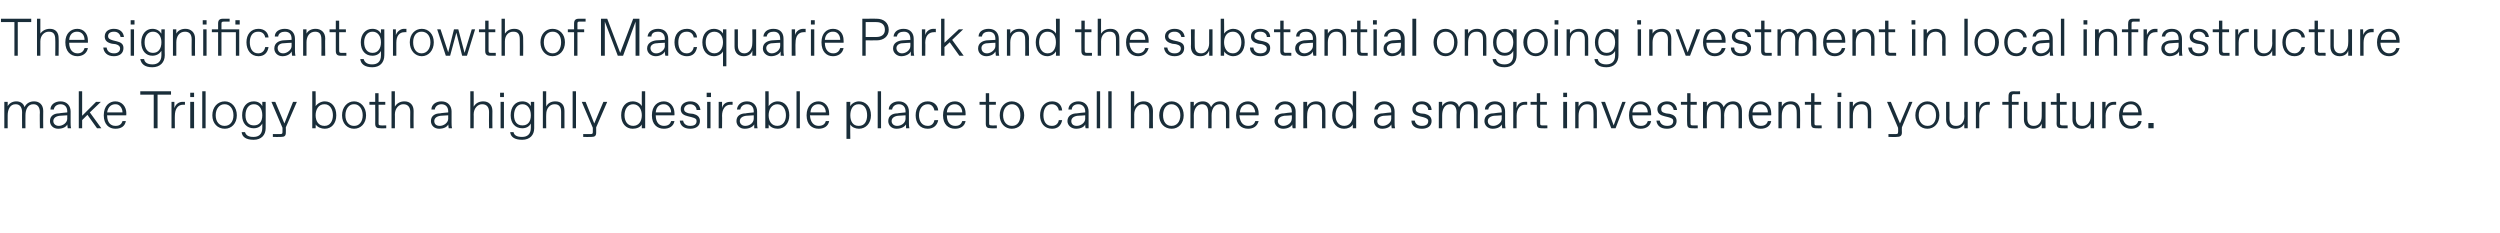 <?xml version="1.0" standalone="no"?><!DOCTYPE svg PUBLIC "-//W3C//DTD SVG 1.1//EN" "http://www.w3.org/Graphics/SVG/1.1/DTD/svg11.dtd"><svg xmlns="http://www.w3.org/2000/svg" version="1.1" width="520.4px" height="48.4px" viewBox="0 -3 520.4 48.4" style="top:-3px">  <desc>The significant growth of Macquarie Park and the substantial ongoing investment in local infrastructure make Trilogy ...</desc>  <defs/>  <g id="Polygon23276">    <path d="M 0.9 23.7 L 0.9 18.2 L 1.6 18.2 C 1.6 18.2 1.59 19.11 1.6 19.1 C 1.9 18.5 2.6 18.1 3.4 18.1 C 4.2 18.1 4.9 18.5 5.1 19.3 C 5.5 18.5 6.2 18.1 7.1 18.1 C 8.2 18.1 9 18.8 9 20.1 C 8.96 20.13 9 23.7 9 23.7 L 8.3 23.7 C 8.3 23.7 8.25 20.35 8.3 20.4 C 8.3 19.3 7.8 18.7 7 18.7 C 7 18.7 6.9 18.7 6.9 18.7 C 5.8 18.7 5.3 19.8 5.3 21 C 5.28 20.98 5.3 23.7 5.3 23.7 L 4.6 23.7 C 4.6 23.7 4.57 20.35 4.6 20.4 C 4.6 19.3 4.1 18.7 3.3 18.7 C 3.3 18.7 3.2 18.7 3.2 18.7 C 2.1 18.7 1.6 19.8 1.6 21 C 1.59 20.98 1.6 23.7 1.6 23.7 L 0.9 23.7 Z M 10.4 22.2 C 10.4 21 11.4 20.6 12.3 20.6 C 12.25 20.56 14 20.4 14 20.4 C 14 20.4 13.99 20.21 14 20.2 C 14 19.3 13.5 18.7 12.6 18.7 C 12.6 18.7 12.6 18.7 12.6 18.7 C 11.9 18.7 11.3 19.1 11.2 19.8 C 11.2 19.8 10.5 19.8 10.5 19.8 C 10.5 18.8 11.4 18.1 12.6 18.1 C 14 18.1 14.7 19.1 14.7 20.2 C 14.7 20.2 14.7 22.5 14.7 22.5 C 14.7 22.8 14.7 23.3 14.8 23.7 C 14.8 23.7 14.1 23.7 14.1 23.7 C 14.1 23.5 14 23.1 14 22.9 C 13.8 23.4 13.1 23.8 12.1 23.8 C 11.1 23.8 10.4 23.1 10.4 22.2 Z M 12.3 23.2 C 13 23.2 14 22.6 14 21.7 C 13.99 21.75 14 21 14 21 C 14 21 12.4 21.12 12.4 21.1 C 11.6 21.2 11.1 21.6 11.1 22.2 C 11.1 22.8 11.6 23.2 12.2 23.2 C 12.2 23.2 12.3 23.2 12.3 23.2 Z M 16.4 23.7 L 16.4 16 L 17.1 16 L 17.1 21.1 L 20 18.2 L 21 18.2 L 18.7 20.4 L 21.1 23.7 L 20.2 23.7 L 18.2 20.9 L 17.1 22 L 17.1 23.7 L 16.4 23.7 Z M 21.6 21 C 21.6 19 22.8 18.1 24 18.1 C 25.4 18.1 26.3 19.2 26.3 20.6 C 26.26 20.6 26.3 21 26.3 21 C 26.3 21 22.3 21.03 22.3 21 C 22.3 22.6 23.1 23.2 24 23.2 C 24 23.2 24.1 23.2 24.1 23.2 C 24.8 23.2 25.3 22.9 25.5 22.2 C 25.5 22.2 26.2 22.2 26.2 22.2 C 26 23.3 25.2 23.8 24 23.8 C 22.7 23.8 21.6 22.9 21.6 21 Z M 25.5 20.4 C 25.5 19.5 24.9 18.7 24.1 18.7 C 24.1 18.7 24 18.7 24 18.7 C 23.3 18.7 22.5 19.1 22.3 20.4 C 22.3 20.4 25.5 20.4 25.5 20.4 Z M 32 23.7 L 32 16.7 L 29.2 16.7 L 29.2 16 L 35.6 16 L 35.6 16.7 L 32.8 16.7 L 32.8 23.7 L 32 23.7 Z M 35.7 23.7 L 35.7 18.2 L 36.3 18.2 C 36.3 18.2 36.32 19.48 36.3 19.5 C 36.6 18.6 37.3 18.2 38 18.2 C 38.03 18.18 38.5 18.2 38.5 18.2 L 38.5 18.8 C 38.5 18.8 38.08 18.83 38.1 18.8 C 37 18.8 36.4 19.7 36.4 21.1 C 36.38 21.06 36.4 23.7 36.4 23.7 L 35.7 23.7 Z M 39.6 17.2 L 39.6 16.3 L 40.4 16.3 L 40.4 17.2 L 39.6 17.2 Z M 39.6 23.7 L 39.6 18.2 L 40.4 18.2 L 40.4 23.7 L 39.6 23.7 Z M 42.1 23.7 L 42.1 16 L 42.8 16 L 42.8 23.7 L 42.1 23.7 Z M 44.2 21 C 44.2 19.3 45.3 18.1 46.8 18.1 C 48.2 18.1 49.3 19.3 49.3 21 C 49.3 22.7 48.2 23.8 46.8 23.8 C 45.3 23.8 44.2 22.7 44.2 21 Z M 46.8 23.2 C 47.8 23.2 48.6 22.4 48.6 21 C 48.6 19.6 47.8 18.7 46.8 18.7 C 46.8 18.7 46.7 18.7 46.7 18.7 C 45.7 18.7 44.9 19.6 44.9 21 C 44.9 22.4 45.7 23.2 46.7 23.2 C 46.7 23.2 46.8 23.2 46.8 23.2 Z M 50.3 24.5 C 50.3 24.5 51 24.5 51 24.5 C 51.2 25.2 51.8 25.5 52.7 25.5 C 52.7 25.5 52.8 25.5 52.8 25.5 C 53.8 25.5 54.6 25 54.6 23.6 C 54.6 23.6 54.6 22.7 54.6 22.7 C 54.3 23.3 53.7 23.7 52.8 23.7 C 51.4 23.7 50.4 22.7 50.4 21 C 50.4 19.2 51.4 18.1 52.8 18.1 C 53.7 18.1 54.3 18.5 54.6 19.1 C 54.61 19.11 54.6 18.2 54.6 18.2 L 55.3 18.2 C 55.3 18.2 55.33 23.69 55.3 23.7 C 55.3 25.1 54.4 26.1 52.8 26.1 C 51.2 26.1 50.4 25.5 50.3 24.5 Z M 52.9 23.1 C 53.9 23.1 54.6 22.4 54.6 21 C 54.6 19.6 53.9 18.7 52.9 18.7 C 52.9 18.7 52.8 18.7 52.8 18.7 C 51.8 18.7 51.1 19.6 51.1 21 C 51.1 22.4 51.8 23.1 52.8 23.1 C 52.8 23.1 52.9 23.1 52.9 23.1 Z M 61.8 18.2 L 59.5 23.5 C 59.5 23.5 59.53 24.59 59.5 24.6 C 59.5 25.3 59.2 25.5 58.5 25.5 C 58.49 25.54 56.8 25.5 56.8 25.5 L 56.8 24.9 C 56.8 24.9 58.38 24.94 58.4 24.9 C 58.7 24.9 58.8 24.8 58.8 24.5 C 58.82 24.5 58.8 23.6 58.8 23.6 L 56.5 18.2 L 57.3 18.2 L 59.2 22.7 L 61 18.2 L 61.8 18.2 Z M 65.7 22.9 C 65.74 22.85 65.7 23.7 65.7 23.7 L 65 23.7 L 65 16 L 65.7 16 C 65.7 16 65.74 19.11 65.7 19.1 C 66.1 18.5 66.9 18.1 67.6 18.1 C 69 18.1 70 19.2 70 21 C 70 22.7 69 23.8 67.6 23.8 C 66.9 23.8 66.1 23.5 65.7 22.9 Z M 67.6 23.2 C 68.7 23.2 69.3 22.2 69.3 21 C 69.3 19.8 68.7 18.7 67.6 18.7 C 67.6 18.7 67.5 18.7 67.5 18.7 C 66.3 18.7 65.7 19.8 65.7 21 C 65.7 22.2 66.3 23.2 67.5 23.2 C 67.5 23.2 67.6 23.2 67.6 23.2 Z M 71.2 21 C 71.2 19.3 72.3 18.1 73.7 18.1 C 75.1 18.1 76.2 19.3 76.2 21 C 76.2 22.7 75.1 23.8 73.7 23.8 C 72.3 23.8 71.2 22.7 71.2 21 Z M 73.8 23.2 C 74.7 23.2 75.5 22.4 75.5 21 C 75.5 19.6 74.7 18.7 73.8 18.7 C 73.8 18.7 73.6 18.7 73.6 18.7 C 72.7 18.7 71.9 19.6 71.9 21 C 71.9 22.4 72.7 23.2 73.6 23.2 C 73.6 23.2 73.8 23.2 73.8 23.2 Z M 79.2 23.7 C 78.4 23.7 78.1 23.5 78.1 22.7 C 78.12 22.74 78.1 18.8 78.1 18.8 L 76.9 18.8 L 76.9 18.2 L 78.1 18.2 L 78.1 16.4 L 78.8 16.4 L 78.8 18.2 L 80.2 18.2 L 80.2 18.8 L 78.8 18.8 C 78.8 18.8 78.83 22.69 78.8 22.7 C 78.8 23 78.9 23.1 79.3 23.1 C 79.27 23.13 80.4 23.1 80.4 23.1 L 80.4 23.7 C 80.4 23.7 79.16 23.73 79.2 23.7 Z M 81.5 23.7 L 81.5 16 L 82.2 16 C 82.2 16 82.22 19.16 82.2 19.2 C 82.6 18.5 83.3 18.1 84.2 18.1 C 85.4 18.1 86.1 18.9 86.1 20.1 C 86.07 20.1 86.1 23.7 86.1 23.7 L 85.4 23.7 C 85.4 23.7 85.36 20.32 85.4 20.3 C 85.4 19.3 84.9 18.7 84 18.7 C 84 18.7 83.9 18.7 83.9 18.7 C 83.1 18.7 82.2 19.5 82.2 20.8 C 82.22 20.76 82.2 23.7 82.2 23.7 L 81.5 23.7 Z M 89.7 22.2 C 89.7 21 90.7 20.6 91.6 20.6 C 91.55 20.56 93.3 20.4 93.3 20.4 C 93.3 20.4 93.29 20.21 93.3 20.2 C 93.3 19.3 92.8 18.7 91.9 18.7 C 91.9 18.7 91.9 18.7 91.9 18.7 C 91.2 18.7 90.6 19.1 90.5 19.8 C 90.5 19.8 89.8 19.8 89.8 19.8 C 89.8 18.8 90.7 18.1 91.9 18.1 C 93.3 18.1 94 19.1 94 20.2 C 94 20.2 94 22.5 94 22.5 C 94 22.8 94 23.3 94.1 23.7 C 94.1 23.7 93.4 23.7 93.4 23.7 C 93.4 23.5 93.3 23.1 93.3 22.9 C 93.1 23.4 92.4 23.8 91.4 23.8 C 90.4 23.8 89.7 23.1 89.7 22.2 Z M 91.6 23.2 C 92.3 23.2 93.3 22.6 93.3 21.7 C 93.29 21.75 93.3 21 93.3 21 C 93.3 21 91.7 21.12 91.7 21.1 C 90.9 21.2 90.4 21.6 90.4 22.2 C 90.4 22.8 90.8 23.2 91.5 23.2 C 91.5 23.2 91.6 23.2 91.6 23.2 Z M 97.9 23.7 L 97.9 16 L 98.6 16 C 98.6 16 98.63 19.16 98.6 19.2 C 99 18.5 99.7 18.1 100.6 18.1 C 101.8 18.1 102.5 18.9 102.5 20.1 C 102.47 20.1 102.5 23.7 102.5 23.7 L 101.8 23.7 C 101.8 23.7 101.76 20.32 101.8 20.3 C 101.8 19.3 101.3 18.7 100.4 18.7 C 100.4 18.7 100.3 18.7 100.3 18.7 C 99.5 18.7 98.6 19.5 98.6 20.8 C 98.63 20.76 98.6 23.7 98.6 23.7 L 97.9 23.7 Z M 104.1 17.2 L 104.1 16.3 L 104.9 16.3 L 104.9 17.2 L 104.1 17.2 Z M 104.2 23.7 L 104.2 18.2 L 104.9 18.2 L 104.9 23.7 L 104.2 23.7 Z M 106.2 24.5 C 106.2 24.5 106.9 24.5 106.9 24.5 C 107 25.2 107.7 25.5 108.6 25.5 C 108.6 25.5 108.7 25.5 108.7 25.5 C 109.7 25.5 110.5 25 110.5 23.6 C 110.5 23.6 110.5 22.7 110.5 22.7 C 110.2 23.3 109.6 23.7 108.7 23.7 C 107.3 23.7 106.3 22.7 106.3 21 C 106.3 19.2 107.3 18.1 108.7 18.1 C 109.6 18.1 110.2 18.5 110.5 19.1 C 110.5 19.11 110.5 18.2 110.5 18.2 L 111.2 18.2 C 111.2 18.2 111.22 23.69 111.2 23.7 C 111.2 25.1 110.3 26.1 108.7 26.1 C 107.1 26.1 106.3 25.5 106.2 24.5 Z M 108.8 23.1 C 109.8 23.1 110.5 22.4 110.5 21 C 110.5 19.6 109.8 18.7 108.8 18.7 C 108.8 18.7 108.7 18.7 108.7 18.7 C 107.7 18.7 107 19.6 107 21 C 107 22.4 107.7 23.1 108.7 23.1 C 108.7 23.1 108.8 23.1 108.8 23.1 Z M 113 23.7 L 113 16 L 113.7 16 C 113.7 16 113.67 19.16 113.7 19.2 C 114 18.5 114.7 18.1 115.6 18.1 C 116.9 18.1 117.5 18.9 117.5 20.1 C 117.52 20.1 117.5 23.7 117.5 23.7 L 116.8 23.7 C 116.8 23.7 116.8 20.32 116.8 20.3 C 116.8 19.3 116.4 18.7 115.5 18.7 C 115.5 18.7 115.4 18.7 115.4 18.7 C 114.5 18.7 113.7 19.5 113.7 20.8 C 113.67 20.76 113.7 23.7 113.7 23.7 L 113 23.7 Z M 119.2 23.7 L 119.2 16 L 119.9 16 L 119.9 23.7 L 119.2 23.7 Z M 126.4 18.2 L 124.1 23.5 C 124.1 23.5 124.12 24.59 124.1 24.6 C 124.1 25.3 123.8 25.5 123.1 25.5 C 123.08 25.54 121.4 25.5 121.4 25.5 L 121.4 24.9 C 121.4 24.9 122.97 24.94 123 24.9 C 123.3 24.9 123.4 24.8 123.4 24.5 C 123.41 24.5 123.4 23.6 123.4 23.6 L 121.1 18.2 L 121.9 18.2 L 123.7 22.7 L 125.6 18.2 L 126.4 18.2 Z M 129.3 21 C 129.3 19.2 130.3 18.1 131.7 18.1 C 132.5 18.1 133.3 18.5 133.6 19.1 C 133.58 19.11 133.6 16 133.6 16 L 134.3 16 L 134.3 23.7 L 133.6 23.7 C 133.6 23.7 133.58 22.85 133.6 22.9 C 133.3 23.5 132.5 23.8 131.7 23.8 C 130.3 23.8 129.3 22.7 129.3 21 Z M 131.8 23.2 C 133 23.2 133.6 22.2 133.6 21 C 133.6 19.8 133 18.7 131.8 18.7 C 131.8 18.7 131.8 18.7 131.8 18.7 C 130.6 18.7 130 19.8 130 21 C 130 22.2 130.6 23.2 131.8 23.2 C 131.8 23.2 131.8 23.2 131.8 23.2 Z M 135.7 21 C 135.7 19 136.9 18.1 138.2 18.1 C 139.5 18.1 140.4 19.2 140.4 20.6 C 140.41 20.6 140.4 21 140.4 21 C 140.4 21 136.45 21.03 136.5 21 C 136.5 22.6 137.3 23.2 138.2 23.2 C 138.2 23.2 138.2 23.2 138.2 23.2 C 139 23.2 139.5 22.9 139.7 22.2 C 139.7 22.2 140.4 22.2 140.4 22.2 C 140.2 23.3 139.3 23.8 138.2 23.8 C 136.8 23.8 135.7 22.9 135.7 21 Z M 139.7 20.4 C 139.7 19.5 139.1 18.7 138.2 18.7 C 138.2 18.7 138.1 18.7 138.1 18.7 C 137.4 18.7 136.6 19.1 136.5 20.4 C 136.5 20.4 139.7 20.4 139.7 20.4 Z M 141.5 22.1 C 141.5 22.1 142.2 22.1 142.2 22.1 C 142.3 22.8 142.9 23.2 143.6 23.2 C 143.6 23.2 143.7 23.2 143.7 23.2 C 144.5 23.2 145 22.9 145 22.2 C 145 21.8 144.8 21.6 144 21.4 C 144 21.4 143.2 21.2 143.2 21.2 C 142.4 21 141.7 20.7 141.7 19.7 C 141.7 18.7 142.6 18.1 143.7 18.1 C 145.1 18.1 145.7 19 145.8 19.9 C 145.8 19.9 145 19.9 145 19.9 C 145 19.3 144.5 18.7 143.7 18.7 C 143.7 18.7 143.6 18.7 143.6 18.7 C 142.9 18.7 142.4 19.2 142.4 19.7 C 142.4 20.2 142.7 20.4 143.4 20.6 C 143.4 20.6 144.3 20.7 144.3 20.7 C 145.1 20.9 145.7 21.3 145.7 22.2 C 145.7 23.2 144.9 23.8 143.7 23.8 C 142.3 23.8 141.6 23.1 141.5 22.1 Z M 147.1 17.2 L 147.1 16.3 L 148 16.3 L 148 17.2 L 147.1 17.2 Z M 147.2 23.7 L 147.2 18.2 L 147.9 18.2 L 147.9 23.7 L 147.2 23.7 Z M 149.6 23.7 L 149.6 18.2 L 150.3 18.2 C 150.3 18.2 150.29 19.48 150.3 19.5 C 150.5 18.6 151.2 18.2 152 18.2 C 151.99 18.18 152.5 18.2 152.5 18.2 L 152.5 18.8 C 152.5 18.8 152.05 18.83 152 18.8 C 151 18.8 150.3 19.7 150.3 21.1 C 150.34 21.06 150.3 23.7 150.3 23.7 L 149.6 23.7 Z M 153.3 22.2 C 153.3 21 154.3 20.6 155.2 20.6 C 155.17 20.56 156.9 20.4 156.9 20.4 C 156.9 20.4 156.91 20.21 156.9 20.2 C 156.9 19.3 156.4 18.7 155.5 18.7 C 155.5 18.7 155.5 18.7 155.5 18.7 C 154.8 18.7 154.2 19.1 154.1 19.8 C 154.1 19.8 153.4 19.8 153.4 19.8 C 153.5 18.8 154.3 18.1 155.5 18.1 C 156.9 18.1 157.6 19.1 157.6 20.2 C 157.6 20.2 157.6 22.5 157.6 22.5 C 157.6 22.8 157.6 23.3 157.7 23.7 C 157.7 23.7 157 23.7 157 23.7 C 157 23.5 157 23.1 157 22.9 C 156.7 23.4 156 23.8 155 23.8 C 154 23.8 153.3 23.1 153.3 22.2 Z M 155.2 23.2 C 156 23.2 156.9 22.6 156.9 21.7 C 156.91 21.75 156.9 21 156.9 21 C 156.9 21 155.31 21.12 155.3 21.1 C 154.5 21.2 154 21.6 154 22.2 C 154 22.8 154.5 23.2 155.1 23.2 C 155.1 23.2 155.2 23.2 155.2 23.2 Z M 160 22.9 C 160.03 22.85 160 23.7 160 23.7 L 159.3 23.7 L 159.3 16 L 160 16 C 160 16 160.03 19.11 160 19.1 C 160.4 18.5 161.1 18.1 161.9 18.1 C 163.3 18.1 164.3 19.2 164.3 21 C 164.3 22.7 163.3 23.8 161.9 23.8 C 161.1 23.8 160.4 23.5 160 22.9 Z M 161.8 23.2 C 163 23.2 163.6 22.2 163.6 21 C 163.6 19.8 163 18.7 161.8 18.7 C 161.8 18.7 161.8 18.7 161.8 18.7 C 160.6 18.7 160 19.8 160 21 C 160 22.2 160.6 23.2 161.8 23.2 C 161.8 23.2 161.8 23.2 161.8 23.2 Z M 165.8 23.7 L 165.8 16 L 166.5 16 L 166.5 23.7 L 165.8 23.7 Z M 167.9 21 C 167.9 19 169.1 18.1 170.4 18.1 C 171.7 18.1 172.6 19.2 172.6 20.6 C 172.61 20.6 172.6 21 172.6 21 C 172.6 21 168.65 21.03 168.6 21 C 168.7 22.6 169.5 23.2 170.4 23.2 C 170.4 23.2 170.4 23.2 170.4 23.2 C 171.2 23.2 171.7 22.9 171.9 22.2 C 171.9 22.2 172.6 22.2 172.6 22.2 C 172.4 23.3 171.5 23.8 170.4 23.8 C 169 23.8 167.9 22.9 167.9 21 Z M 171.9 20.4 C 171.9 19.5 171.3 18.7 170.4 18.7 C 170.4 18.7 170.3 18.7 170.3 18.7 C 169.6 18.7 168.8 19.1 168.7 20.4 C 168.7 20.4 171.9 20.4 171.9 20.4 Z M 176.2 25.9 L 176.2 18.2 L 177 18.2 C 177 18.2 176.96 19.11 177 19.1 C 177.3 18.5 178.1 18.1 178.8 18.1 C 180.2 18.1 181.3 19.2 181.3 21 C 181.3 22.7 180.2 23.8 178.8 23.8 C 178.1 23.8 177.3 23.5 177 22.9 C 176.96 22.85 177 25.9 177 25.9 L 176.2 25.9 Z M 178.8 23.2 C 180 23.2 180.5 22.2 180.5 21 C 180.5 19.8 180 18.7 178.8 18.7 C 178.8 18.7 178.7 18.7 178.7 18.7 C 177.5 18.7 177 19.8 177 21 C 177 22.2 177.5 23.2 178.7 23.2 C 178.7 23.2 178.8 23.2 178.8 23.2 Z M 182.7 23.7 L 182.7 16 L 183.4 16 L 183.4 23.7 L 182.7 23.7 Z M 184.9 22.2 C 184.9 21 185.9 20.6 186.8 20.6 C 186.76 20.56 188.5 20.4 188.5 20.4 C 188.5 20.4 188.5 20.21 188.5 20.2 C 188.5 19.3 188 18.7 187.1 18.7 C 187.1 18.7 187.1 18.7 187.1 18.7 C 186.4 18.7 185.8 19.1 185.7 19.8 C 185.7 19.8 185 19.8 185 19.8 C 185 18.8 185.9 18.1 187.1 18.1 C 188.5 18.1 189.2 19.1 189.2 20.2 C 189.2 20.2 189.2 22.5 189.2 22.5 C 189.2 22.8 189.2 23.3 189.3 23.7 C 189.3 23.7 188.6 23.7 188.6 23.7 C 188.6 23.5 188.6 23.1 188.6 22.9 C 188.3 23.4 187.6 23.8 186.6 23.8 C 185.6 23.8 184.9 23.1 184.9 22.2 Z M 186.8 23.2 C 187.6 23.2 188.5 22.6 188.5 21.7 C 188.5 21.75 188.5 21 188.5 21 C 188.5 21 186.91 21.12 186.9 21.1 C 186.1 21.2 185.6 21.6 185.6 22.2 C 185.6 22.8 186.1 23.2 186.7 23.2 C 186.7 23.2 186.8 23.2 186.8 23.2 Z M 190.6 21 C 190.6 19.4 191.5 18.1 193.1 18.1 C 194.3 18.1 195.2 18.8 195.3 20 C 195.3 20 194.5 20 194.5 20 C 194.4 19.3 193.9 18.7 193.2 18.7 C 193.2 18.7 193.1 18.7 193.1 18.7 C 191.9 18.7 191.3 19.8 191.3 21 C 191.3 22.2 191.9 23.2 193.1 23.2 C 193.1 23.2 193.2 23.2 193.2 23.2 C 193.9 23.2 194.4 22.7 194.5 22 C 194.5 22 195.3 22 195.3 22 C 195.1 23.1 194.3 23.8 193.1 23.8 C 191.5 23.8 190.6 22.6 190.6 21 Z M 196.3 21 C 196.3 19 197.5 18.1 198.8 18.1 C 200.1 18.1 201 19.2 201 20.6 C 201.02 20.6 201 21 201 21 C 201 21 197.06 21.03 197.1 21 C 197.1 22.6 197.9 23.2 198.8 23.2 C 198.8 23.2 198.9 23.2 198.9 23.2 C 199.6 23.2 200.1 22.9 200.3 22.2 C 200.3 22.2 201 22.2 201 22.2 C 200.8 23.3 199.9 23.8 198.8 23.8 C 197.4 23.8 196.3 22.9 196.3 21 Z M 200.3 20.4 C 200.3 19.5 199.7 18.7 198.8 18.7 C 198.8 18.7 198.7 18.7 198.7 18.7 C 198 18.7 197.2 19.1 197.1 20.4 C 197.1 20.4 200.3 20.4 200.3 20.4 Z M 206.3 23.7 C 205.5 23.7 205.2 23.5 205.2 22.7 C 205.21 22.74 205.2 18.8 205.2 18.8 L 203.9 18.8 L 203.9 18.2 L 205.2 18.2 L 205.2 16.4 L 205.9 16.4 L 205.9 18.2 L 207.3 18.2 L 207.3 18.8 L 205.9 18.8 C 205.9 18.8 205.92 22.69 205.9 22.7 C 205.9 23 206 23.1 206.4 23.1 C 206.36 23.13 207.5 23.1 207.5 23.1 L 207.5 23.7 C 207.5 23.7 206.25 23.73 206.3 23.7 Z M 208.1 21 C 208.1 19.3 209.2 18.1 210.6 18.1 C 212.1 18.1 213.2 19.3 213.2 21 C 213.2 22.7 212.1 23.8 210.6 23.8 C 209.2 23.8 208.1 22.7 208.1 21 Z M 210.7 23.2 C 211.7 23.2 212.4 22.4 212.4 21 C 212.4 19.6 211.7 18.7 210.7 18.7 C 210.7 18.7 210.6 18.7 210.6 18.7 C 209.6 18.7 208.8 19.6 208.8 21 C 208.8 22.4 209.6 23.2 210.6 23.2 C 210.6 23.2 210.7 23.2 210.7 23.2 Z M 216.5 21 C 216.5 19.4 217.4 18.1 219 18.1 C 220.2 18.1 221 18.8 221.1 20 C 221.1 20 220.4 20 220.4 20 C 220.3 19.3 219.8 18.7 219 18.7 C 219 18.7 218.9 18.7 218.9 18.7 C 217.7 18.7 217.2 19.8 217.2 21 C 217.2 22.2 217.7 23.2 218.9 23.2 C 218.9 23.2 219 23.2 219 23.2 C 219.8 23.2 220.3 22.7 220.4 22 C 220.4 22 221.1 22 221.1 22 C 220.9 23.1 220.2 23.8 219 23.8 C 217.4 23.8 216.5 22.6 216.5 21 Z M 222.2 22.2 C 222.2 21 223.3 20.6 224.1 20.6 C 224.14 20.56 225.9 20.4 225.9 20.4 C 225.9 20.4 225.88 20.21 225.9 20.2 C 225.9 19.3 225.3 18.7 224.5 18.7 C 224.5 18.7 224.4 18.7 224.4 18.7 C 223.7 18.7 223.1 19.1 223.1 19.8 C 223.1 19.8 222.4 19.8 222.4 19.8 C 222.4 18.8 223.3 18.1 224.5 18.1 C 225.9 18.1 226.6 19.1 226.6 20.2 C 226.6 20.2 226.6 22.5 226.6 22.5 C 226.6 22.8 226.6 23.3 226.6 23.7 C 226.6 23.7 226 23.7 226 23.7 C 225.9 23.5 225.9 23.1 225.9 22.9 C 225.7 23.4 225 23.8 224 23.8 C 223 23.8 222.2 23.1 222.2 22.2 Z M 224.2 23.2 C 224.9 23.2 225.9 22.6 225.9 21.7 C 225.88 21.75 225.9 21 225.9 21 C 225.9 21 224.28 21.12 224.3 21.1 C 223.5 21.2 223 21.6 223 22.2 C 223 22.8 223.4 23.2 224.1 23.2 C 224.1 23.2 224.2 23.2 224.2 23.2 Z M 228.3 23.7 L 228.3 16 L 229 16 L 229 23.7 L 228.3 23.7 Z M 230.7 23.7 L 230.7 16 L 231.4 16 L 231.4 23.7 L 230.7 23.7 Z M 235.4 23.7 L 235.4 16 L 236.1 16 C 236.1 16 236.11 19.16 236.1 19.2 C 236.5 18.5 237.2 18.1 238.1 18.1 C 239.3 18.1 240 18.9 240 20.1 C 239.96 20.1 240 23.7 240 23.7 L 239.2 23.7 C 239.2 23.7 239.25 20.32 239.2 20.3 C 239.2 19.3 238.8 18.7 237.9 18.7 C 237.9 18.7 237.8 18.7 237.8 18.7 C 237 18.7 236.1 19.5 236.1 20.8 C 236.11 20.76 236.1 23.7 236.1 23.7 L 235.4 23.7 Z M 241.3 21 C 241.3 19.3 242.4 18.1 243.9 18.1 C 245.3 18.1 246.4 19.3 246.4 21 C 246.4 22.7 245.3 23.8 243.9 23.8 C 242.4 23.8 241.3 22.7 241.3 21 Z M 243.9 23.2 C 244.9 23.2 245.7 22.4 245.7 21 C 245.7 19.6 244.9 18.7 243.9 18.7 C 243.9 18.7 243.8 18.7 243.8 18.7 C 242.8 18.7 242.1 19.6 242.1 21 C 242.1 22.4 242.8 23.2 243.8 23.2 C 243.8 23.2 243.9 23.2 243.9 23.2 Z M 247.8 23.7 L 247.8 18.2 L 248.5 18.2 C 248.5 18.2 248.53 19.11 248.5 19.1 C 248.9 18.5 249.5 18.1 250.4 18.1 C 251.2 18.1 251.8 18.5 252.1 19.3 C 252.5 18.5 253.1 18.1 254 18.1 C 255.1 18.1 255.9 18.8 255.9 20.1 C 255.9 20.13 255.9 23.7 255.9 23.7 L 255.2 23.7 C 255.2 23.7 255.19 20.35 255.2 20.4 C 255.2 19.3 254.8 18.7 253.9 18.7 C 253.9 18.7 253.9 18.7 253.9 18.7 C 252.7 18.7 252.2 19.8 252.2 21 C 252.22 20.98 252.2 23.7 252.2 23.7 L 251.5 23.7 C 251.5 23.7 251.51 20.35 251.5 20.4 C 251.5 19.3 251.1 18.7 250.2 18.7 C 250.2 18.7 250.2 18.7 250.2 18.7 C 249.1 18.7 248.5 19.8 248.5 21 C 248.53 20.98 248.5 23.7 248.5 23.7 L 247.8 23.7 Z M 257.3 21 C 257.3 19 258.5 18.1 259.8 18.1 C 261.1 18.1 262 19.2 262 20.6 C 261.99 20.6 262 21 262 21 C 262 21 258.03 21.03 258 21 C 258.1 22.6 258.9 23.2 259.8 23.2 C 259.8 23.2 259.8 23.2 259.8 23.2 C 260.6 23.2 261.1 22.9 261.3 22.2 C 261.3 22.2 262 22.2 262 22.2 C 261.7 23.3 260.9 23.8 259.8 23.8 C 258.4 23.8 257.3 22.9 257.3 21 Z M 261.3 20.4 C 261.2 19.5 260.7 18.7 259.8 18.7 C 259.8 18.7 259.7 18.7 259.7 18.7 C 259 18.7 258.2 19.1 258.1 20.4 C 258.1 20.4 261.3 20.4 261.3 20.4 Z M 265.3 22.2 C 265.3 21 266.4 20.6 267.2 20.6 C 267.2 20.56 268.9 20.4 268.9 20.4 C 268.9 20.4 268.94 20.21 268.9 20.2 C 268.9 19.3 268.4 18.7 267.6 18.7 C 267.6 18.7 267.5 18.7 267.5 18.7 C 266.8 18.7 266.2 19.1 266.1 19.8 C 266.1 19.8 265.4 19.8 265.4 19.8 C 265.5 18.8 266.4 18.1 267.5 18.1 C 269 18.1 269.7 19.1 269.7 20.2 C 269.7 20.2 269.7 22.5 269.7 22.5 C 269.7 22.8 269.7 23.3 269.7 23.7 C 269.7 23.7 269.1 23.7 269.1 23.7 C 269 23.5 269 23.1 269 22.9 C 268.8 23.4 268 23.8 267.1 23.8 C 266.1 23.8 265.3 23.1 265.3 22.2 Z M 267.2 23.2 C 268 23.2 268.9 22.6 268.9 21.7 C 268.94 21.75 268.9 21 268.9 21 C 268.9 21 267.35 21.12 267.3 21.1 C 266.6 21.2 266 21.6 266 22.2 C 266 22.8 266.5 23.2 267.1 23.2 C 267.1 23.2 267.2 23.2 267.2 23.2 Z M 271.3 23.7 L 271.3 18.2 L 272.1 18.2 C 272.1 18.2 272.06 19.15 272.1 19.2 C 272.4 18.5 273.1 18.1 274 18.1 C 275.1 18.1 275.9 18.8 275.9 20.1 C 275.91 20.13 275.9 23.7 275.9 23.7 L 275.2 23.7 C 275.2 23.7 275.2 20.35 275.2 20.4 C 275.2 19.3 274.8 18.7 273.9 18.7 C 273.9 18.7 273.8 18.7 273.8 18.7 C 272.6 18.7 272.1 19.8 272.1 21 C 272.06 20.98 272.1 23.7 272.1 23.7 L 271.3 23.7 Z M 277.3 21 C 277.3 19.2 278.3 18.1 279.8 18.1 C 280.5 18.1 281.3 18.5 281.6 19.1 C 281.6 19.11 281.6 16 281.6 16 L 282.3 16 L 282.3 23.7 L 281.6 23.7 C 281.6 23.7 281.6 22.85 281.6 22.9 C 281.3 23.5 280.5 23.8 279.8 23.8 C 278.3 23.8 277.3 22.7 277.3 21 Z M 279.8 23.2 C 281 23.2 281.6 22.2 281.6 21 C 281.6 19.8 281 18.7 279.8 18.7 C 279.8 18.7 279.8 18.7 279.8 18.7 C 278.6 18.7 278 19.8 278 21 C 278 22.2 278.6 23.2 279.8 23.2 C 279.8 23.2 279.8 23.2 279.8 23.2 Z M 286 22.2 C 286 21 287 20.6 287.8 20.6 C 287.85 20.56 289.6 20.4 289.6 20.4 C 289.6 20.4 289.59 20.21 289.6 20.2 C 289.6 19.3 289.1 18.7 288.2 18.7 C 288.2 18.7 288.2 18.7 288.2 18.7 C 287.5 18.7 286.9 19.1 286.8 19.8 C 286.8 19.8 286.1 19.8 286.1 19.8 C 286.1 18.8 287 18.1 288.2 18.1 C 289.6 18.1 290.3 19.1 290.3 20.2 C 290.3 20.2 290.3 22.5 290.3 22.5 C 290.3 22.8 290.3 23.3 290.4 23.7 C 290.4 23.7 289.7 23.7 289.7 23.7 C 289.7 23.5 289.6 23.1 289.6 22.9 C 289.4 23.4 288.7 23.8 287.7 23.8 C 286.7 23.8 286 23.1 286 22.2 Z M 287.9 23.2 C 288.6 23.2 289.6 22.6 289.6 21.7 C 289.59 21.75 289.6 21 289.6 21 C 289.6 21 287.99 21.12 288 21.1 C 287.2 21.2 286.7 21.6 286.7 22.2 C 286.7 22.8 287.1 23.2 287.8 23.2 C 287.8 23.2 287.9 23.2 287.9 23.2 Z M 293.8 22.1 C 293.8 22.1 294.5 22.1 294.5 22.1 C 294.6 22.8 295.2 23.2 295.9 23.2 C 295.9 23.2 296 23.2 296 23.2 C 296.8 23.2 297.3 22.9 297.3 22.2 C 297.3 21.8 297 21.6 296.3 21.4 C 296.3 21.4 295.5 21.2 295.5 21.2 C 294.7 21 294 20.7 294 19.7 C 294 18.7 294.9 18.1 296 18.1 C 297.3 18.1 298 19 298 19.9 C 298 19.9 297.3 19.9 297.3 19.9 C 297.3 19.3 296.8 18.7 296 18.7 C 296 18.7 295.9 18.7 295.9 18.7 C 295.1 18.7 294.7 19.2 294.7 19.7 C 294.7 20.2 295 20.4 295.7 20.6 C 295.7 20.6 296.6 20.7 296.6 20.7 C 297.4 20.9 298 21.3 298 22.2 C 298 23.2 297.2 23.8 296 23.8 C 294.5 23.8 293.8 23.1 293.8 22.1 Z M 299.5 23.7 L 299.5 18.2 L 300.2 18.2 C 300.2 18.2 300.19 19.11 300.2 19.1 C 300.5 18.5 301.2 18.1 302 18.1 C 302.8 18.1 303.5 18.5 303.7 19.3 C 304.1 18.5 304.8 18.1 305.7 18.1 C 306.8 18.1 307.6 18.8 307.6 20.1 C 307.56 20.13 307.6 23.7 307.6 23.7 L 306.8 23.7 C 306.8 23.7 306.84 20.35 306.8 20.4 C 306.8 19.3 306.4 18.7 305.6 18.7 C 305.6 18.7 305.5 18.7 305.5 18.7 C 304.4 18.7 303.9 19.8 303.9 21 C 303.87 20.98 303.9 23.7 303.9 23.7 L 303.2 23.7 C 303.2 23.7 303.16 20.35 303.2 20.4 C 303.2 19.3 302.7 18.7 301.9 18.7 C 301.9 18.7 301.8 18.7 301.8 18.7 C 300.7 18.7 300.2 19.8 300.2 21 C 300.19 20.98 300.2 23.7 300.2 23.7 L 299.5 23.7 Z M 309 22.2 C 309 21 310 20.6 310.8 20.6 C 310.85 20.56 312.6 20.4 312.6 20.4 C 312.6 20.4 312.59 20.21 312.6 20.2 C 312.6 19.3 312.1 18.7 311.2 18.7 C 311.2 18.7 311.2 18.7 311.2 18.7 C 310.5 18.7 309.9 19.1 309.8 19.8 C 309.8 19.8 309.1 19.8 309.1 19.8 C 309.1 18.8 310 18.1 311.2 18.1 C 312.6 18.1 313.3 19.1 313.3 20.2 C 313.3 20.2 313.3 22.5 313.3 22.5 C 313.3 22.8 313.3 23.3 313.4 23.7 C 313.4 23.7 312.7 23.7 312.7 23.7 C 312.7 23.5 312.6 23.1 312.6 22.9 C 312.4 23.4 311.7 23.8 310.7 23.8 C 309.7 23.8 309 23.1 309 22.2 Z M 310.9 23.2 C 311.6 23.2 312.6 22.6 312.6 21.7 C 312.59 21.75 312.6 21 312.6 21 C 312.6 21 310.99 21.12 311 21.1 C 310.2 21.2 309.7 21.6 309.7 22.2 C 309.7 22.8 310.1 23.2 310.8 23.2 C 310.8 23.2 310.9 23.2 310.9 23.2 Z M 315 23.7 L 315 18.2 L 315.7 18.2 C 315.7 18.2 315.65 19.48 315.7 19.5 C 315.9 18.6 316.6 18.2 317.4 18.2 C 317.36 18.18 317.9 18.2 317.9 18.2 L 317.9 18.8 C 317.9 18.8 317.41 18.83 317.4 18.8 C 316.4 18.8 315.7 19.7 315.7 21.1 C 315.71 21.06 315.7 23.7 315.7 23.7 L 315 23.7 Z M 320.9 23.7 C 320.2 23.7 319.9 23.5 319.9 22.7 C 319.87 22.74 319.9 18.8 319.9 18.8 L 318.6 18.8 L 318.6 18.2 L 319.9 18.2 L 319.9 16.4 L 320.6 16.4 L 320.6 18.2 L 322 18.2 L 322 18.8 L 320.6 18.8 C 320.6 18.8 320.59 22.69 320.6 22.7 C 320.6 23 320.7 23.1 321 23.1 C 321.03 23.13 322.1 23.1 322.1 23.1 L 322.1 23.7 C 322.1 23.7 320.92 23.73 320.9 23.7 Z M 325.4 17.2 L 325.4 16.3 L 326.2 16.3 L 326.2 17.2 L 325.4 17.2 Z M 325.4 23.7 L 325.4 18.2 L 326.2 18.2 L 326.2 23.7 L 325.4 23.7 Z M 327.9 23.7 L 327.9 18.2 L 328.6 18.2 C 328.6 18.2 328.59 19.15 328.6 19.2 C 328.9 18.5 329.6 18.1 330.5 18.1 C 331.6 18.1 332.4 18.8 332.4 20.1 C 332.44 20.13 332.4 23.7 332.4 23.7 L 331.7 23.7 C 331.7 23.7 331.73 20.35 331.7 20.4 C 331.7 19.3 331.3 18.7 330.4 18.7 C 330.4 18.7 330.3 18.7 330.3 18.7 C 329.2 18.7 328.6 19.8 328.6 21 C 328.59 20.98 328.6 23.7 328.6 23.7 L 327.9 23.7 Z M 337.7 18.2 L 338.4 18.2 L 336.3 23.7 L 335.4 23.7 L 333.3 18.2 L 334.1 18.2 L 335.9 23.1 L 337.7 18.2 Z M 339.1 21 C 339.1 19 340.2 18.1 341.5 18.1 C 342.9 18.1 343.7 19.2 343.7 20.6 C 343.73 20.6 343.7 21 343.7 21 C 343.7 21 339.77 21.03 339.8 21 C 339.8 22.6 340.6 23.2 341.5 23.2 C 341.5 23.2 341.6 23.2 341.6 23.2 C 342.3 23.2 342.8 22.9 343 22.2 C 343 22.2 343.7 22.2 343.7 22.2 C 343.5 23.3 342.6 23.8 341.5 23.8 C 340.1 23.8 339.1 22.9 339.1 21 Z M 343 20.4 C 343 19.5 342.4 18.7 341.6 18.7 C 341.6 18.7 341.4 18.7 341.4 18.7 C 340.7 18.7 339.9 19.1 339.8 20.4 C 339.8 20.4 343 20.4 343 20.4 Z M 344.8 22.1 C 344.8 22.1 345.5 22.1 345.5 22.1 C 345.6 22.8 346.2 23.2 347 23.2 C 347 23.2 347.1 23.2 347.1 23.2 C 347.8 23.2 348.3 22.9 348.3 22.2 C 348.3 21.8 348.1 21.6 347.3 21.4 C 347.3 21.4 346.5 21.2 346.5 21.2 C 345.7 21 345 20.7 345 19.7 C 345 18.7 346 18.1 347 18.1 C 348.4 18.1 349 19 349.1 19.9 C 349.1 19.9 348.4 19.9 348.4 19.9 C 348.3 19.3 347.8 18.7 347.1 18.7 C 347.1 18.7 347 18.7 347 18.7 C 346.2 18.7 345.8 19.2 345.8 19.7 C 345.8 20.2 346 20.4 346.8 20.6 C 346.8 20.6 347.6 20.7 347.6 20.7 C 348.4 20.9 349 21.3 349 22.2 C 349 23.2 348.2 23.8 347 23.8 C 345.6 23.8 344.9 23.1 344.8 22.1 Z M 352.2 23.7 C 351.5 23.7 351.2 23.5 351.2 22.7 C 351.15 22.74 351.2 18.8 351.2 18.8 L 349.9 18.8 L 349.9 18.2 L 351.2 18.2 L 351.2 16.4 L 351.9 16.4 L 351.9 18.2 L 353.2 18.2 L 353.2 18.8 L 351.9 18.8 C 351.9 18.8 351.86 22.69 351.9 22.7 C 351.9 23 352 23.1 352.3 23.1 C 352.3 23.13 353.4 23.1 353.4 23.1 L 353.4 23.7 C 353.4 23.7 352.19 23.73 352.2 23.7 Z M 354.5 23.7 L 354.5 18.2 L 355.3 18.2 C 355.3 18.2 355.26 19.11 355.3 19.1 C 355.6 18.5 356.2 18.1 357.1 18.1 C 357.9 18.1 358.5 18.5 358.8 19.3 C 359.2 18.5 359.9 18.1 360.8 18.1 C 361.8 18.1 362.6 18.8 362.6 20.1 C 362.63 20.13 362.6 23.7 362.6 23.7 L 361.9 23.7 C 361.9 23.7 361.91 20.35 361.9 20.4 C 361.9 19.3 361.5 18.7 360.6 18.7 C 360.6 18.7 360.6 18.7 360.6 18.7 C 359.5 18.7 358.9 19.8 358.9 21 C 358.94 20.98 358.9 23.7 358.9 23.7 L 358.2 23.7 C 358.2 23.7 358.23 20.35 358.2 20.4 C 358.2 19.3 357.8 18.7 357 18.7 C 357 18.7 356.9 18.7 356.9 18.7 C 355.8 18.7 355.3 19.8 355.3 21 C 355.26 20.98 355.3 23.7 355.3 23.7 L 354.5 23.7 Z M 364 21 C 364 19 365.2 18.1 366.5 18.1 C 367.8 18.1 368.7 19.2 368.7 20.6 C 368.71 20.6 368.7 21 368.7 21 C 368.7 21 364.75 21.03 364.8 21 C 364.8 22.6 365.6 23.2 366.5 23.2 C 366.5 23.2 366.5 23.2 366.5 23.2 C 367.3 23.2 367.8 22.9 368 22.2 C 368 22.2 368.7 22.2 368.7 22.2 C 368.5 23.3 367.6 23.8 366.5 23.8 C 365.1 23.8 364 22.9 364 21 Z M 368 20.4 C 368 19.5 367.4 18.7 366.5 18.7 C 366.5 18.7 366.4 18.7 366.4 18.7 C 365.7 18.7 364.9 19.1 364.8 20.4 C 364.8 20.4 368 20.4 368 20.4 Z M 370.2 23.7 L 370.2 18.2 L 370.9 18.2 C 370.9 18.2 370.89 19.15 370.9 19.2 C 371.2 18.5 371.9 18.1 372.8 18.1 C 373.9 18.1 374.7 18.8 374.7 20.1 C 374.74 20.13 374.7 23.7 374.7 23.7 L 374 23.7 C 374 23.7 374.03 20.35 374 20.4 C 374 19.3 373.6 18.7 372.7 18.7 C 372.7 18.7 372.6 18.7 372.6 18.7 C 371.5 18.7 370.9 19.8 370.9 21 C 370.89 20.98 370.9 23.7 370.9 23.7 L 370.2 23.7 Z M 378 23.7 C 377.3 23.7 377 23.5 377 22.7 C 376.97 22.74 377 18.8 377 18.8 L 375.7 18.8 L 375.7 18.2 L 377 18.2 L 377 16.4 L 377.7 16.4 L 377.7 18.2 L 379.1 18.2 L 379.1 18.8 L 377.7 18.8 C 377.7 18.8 377.68 22.69 377.7 22.7 C 377.7 23 377.8 23.1 378.1 23.1 C 378.12 23.13 379.2 23.1 379.2 23.1 L 379.2 23.7 C 379.2 23.7 378.01 23.73 378 23.7 Z M 382.5 17.2 L 382.5 16.3 L 383.3 16.3 L 383.3 17.2 L 382.5 17.2 Z M 382.5 23.7 L 382.5 18.2 L 383.2 18.2 L 383.2 23.7 L 382.5 23.7 Z M 385 23.7 L 385 18.2 L 385.7 18.2 C 385.7 18.2 385.68 19.15 385.7 19.2 C 386 18.5 386.7 18.1 387.6 18.1 C 388.7 18.1 389.5 18.8 389.5 20.1 C 389.53 20.13 389.5 23.7 389.5 23.7 L 388.8 23.7 C 388.8 23.7 388.82 20.35 388.8 20.4 C 388.8 19.3 388.4 18.7 387.5 18.7 C 387.5 18.7 387.4 18.7 387.4 18.7 C 386.2 18.7 385.7 19.8 385.7 21 C 385.68 20.98 385.7 23.7 385.7 23.7 L 385 23.7 Z M 398.1 18.2 L 395.9 23.5 C 395.9 23.5 395.86 24.59 395.9 24.6 C 395.9 25.3 395.5 25.5 394.8 25.5 C 394.82 25.54 393.1 25.5 393.1 25.5 L 393.1 24.9 C 393.1 24.9 394.71 24.94 394.7 24.9 C 395 24.9 395.1 24.8 395.1 24.5 C 395.15 24.5 395.1 23.6 395.1 23.6 L 392.8 18.2 L 393.6 18.2 L 395.5 22.7 L 397.4 18.2 L 398.1 18.2 Z M 398.7 21 C 398.7 19.3 399.8 18.1 401.2 18.1 C 402.6 18.1 403.7 19.3 403.7 21 C 403.7 22.7 402.6 23.8 401.2 23.8 C 399.8 23.8 398.7 22.7 398.7 21 Z M 401.3 23.2 C 402.3 23.2 403 22.4 403 21 C 403 19.6 402.3 18.7 401.3 18.7 C 401.3 18.7 401.2 18.7 401.2 18.7 C 400.2 18.7 399.4 19.6 399.4 21 C 399.4 22.4 400.2 23.2 401.2 23.2 C 401.2 23.2 401.3 23.2 401.3 23.2 Z M 405.1 21.9 C 405.11 21.86 405.1 18.2 405.1 18.2 L 405.8 18.2 C 405.8 18.2 405.83 21.64 405.8 21.6 C 405.8 22.7 406.3 23.2 407.1 23.2 C 407.1 23.2 407.3 23.2 407.3 23.2 C 408.1 23.2 408.9 22.5 408.9 21.2 C 408.85 21.2 408.9 18.2 408.9 18.2 L 409.6 18.2 L 409.6 23.7 L 408.9 23.7 C 408.9 23.7 408.85 22.7 408.9 22.7 C 408.6 23.4 407.9 23.8 407 23.8 C 405.8 23.8 405.1 23 405.1 21.9 Z M 411.3 23.7 L 411.3 18.2 L 412 18.2 C 412 18.2 411.96 19.48 412 19.5 C 412.2 18.6 412.9 18.2 413.7 18.2 C 413.67 18.18 414.2 18.2 414.2 18.2 L 414.2 18.8 C 414.2 18.8 413.72 18.83 413.7 18.8 C 412.7 18.8 412 19.7 412 21.1 C 412.02 21.06 412 23.7 412 23.7 L 411.3 23.7 Z M 418.1 23.7 L 418.1 18.8 L 416.8 18.8 L 416.8 18.2 L 418.1 18.2 C 418.1 18.2 418.06 17.02 418.1 17 C 418.1 16.3 418.4 16 419.1 16 C 419.1 16.03 420.5 16 420.5 16 L 420.5 16.6 C 420.5 16.6 419.21 16.63 419.2 16.6 C 418.9 16.6 418.8 16.7 418.8 17.1 C 418.77 17.07 418.8 18.2 418.8 18.2 L 420.2 18.2 L 420.2 18.8 L 418.8 18.8 L 418.8 23.7 L 418.1 23.7 Z M 421.3 21.9 C 421.3 21.86 421.3 18.2 421.3 18.2 L 422 18.2 C 422 18.2 422.02 21.64 422 21.6 C 422 22.7 422.5 23.2 423.3 23.2 C 423.3 23.2 423.4 23.2 423.4 23.2 C 424.3 23.2 425 22.5 425 21.2 C 425.04 21.2 425 18.2 425 18.2 L 425.8 18.2 L 425.8 23.7 L 425 23.7 C 425 23.7 425.04 22.7 425 22.7 C 424.8 23.4 424.1 23.8 423.2 23.8 C 422 23.8 421.3 23 421.3 21.9 Z M 429.2 23.7 C 428.5 23.7 428.1 23.5 428.1 22.7 C 428.13 22.74 428.1 18.8 428.1 18.8 L 426.9 18.8 L 426.9 18.2 L 428.1 18.2 L 428.1 16.4 L 428.8 16.4 L 428.8 18.2 L 430.2 18.2 L 430.2 18.8 L 428.8 18.8 C 428.8 18.8 428.85 22.69 428.8 22.7 C 428.8 23 429 23.1 429.3 23.1 C 429.29 23.13 430.4 23.1 430.4 23.1 L 430.4 23.7 C 430.4 23.7 429.18 23.73 429.2 23.7 Z M 431.4 21.9 C 431.42 21.86 431.4 18.2 431.4 18.2 L 432.1 18.2 C 432.1 18.2 432.13 21.64 432.1 21.6 C 432.1 22.7 432.6 23.2 433.4 23.2 C 433.4 23.2 433.6 23.2 433.6 23.2 C 434.4 23.2 435.2 22.5 435.2 21.2 C 435.16 21.2 435.2 18.2 435.2 18.2 L 435.9 18.2 L 435.9 23.7 L 435.2 23.7 C 435.2 23.7 435.16 22.7 435.2 22.7 C 434.9 23.4 434.2 23.8 433.3 23.8 C 432.1 23.8 431.4 23 431.4 21.9 Z M 437.6 23.7 L 437.6 18.2 L 438.3 18.2 C 438.3 18.2 438.26 19.48 438.3 19.5 C 438.5 18.6 439.2 18.2 440 18.2 C 439.97 18.18 440.5 18.2 440.5 18.2 L 440.5 18.8 C 440.5 18.8 440.02 18.83 440 18.8 C 439 18.8 438.3 19.7 438.3 21.1 C 438.32 21.06 438.3 23.7 438.3 23.7 L 437.6 23.7 Z M 441.1 21 C 441.1 19 442.3 18.1 443.6 18.1 C 444.9 18.1 445.8 19.2 445.8 20.6 C 445.81 20.6 445.8 21 445.8 21 C 445.8 21 441.85 21.03 441.8 21 C 441.9 22.6 442.7 23.2 443.6 23.2 C 443.6 23.2 443.6 23.2 443.6 23.2 C 444.4 23.2 444.9 22.9 445.1 22.2 C 445.1 22.2 445.8 22.2 445.8 22.2 C 445.6 23.3 444.7 23.8 443.6 23.8 C 442.2 23.8 441.1 22.9 441.1 21 Z M 445.1 20.4 C 445.1 19.5 444.5 18.7 443.6 18.7 C 443.6 18.7 443.5 18.7 443.5 18.7 C 442.8 18.7 442 19.1 441.9 20.4 C 441.9 20.4 445.1 20.4 445.1 20.4 Z M 447.2 23.7 L 447.2 22.6 L 448.3 22.6 L 448.3 23.7 L 447.2 23.7 Z " stroke="none" fill="#192d39"/>  </g>  <g id="Polygon23275">    <path d="M 3 8.6 L 3 1.6 L 0.2 1.6 L 0.2 0.9 L 6.5 0.9 L 6.5 1.6 L 3.7 1.6 L 3.7 8.6 L 3 8.6 Z M 7.7 8.6 L 7.7 0.9 L 8.4 0.9 C 8.4 0.9 8.4 4.01 8.4 4 C 8.8 3.4 9.5 3 10.4 3 C 11.6 3 12.2 3.8 12.2 4.9 C 12.25 4.95 12.2 8.6 12.2 8.6 L 11.5 8.6 C 11.5 8.6 11.54 5.17 11.5 5.2 C 11.5 4.1 11.1 3.6 10.2 3.6 C 10.2 3.6 10.1 3.6 10.1 3.6 C 9.3 3.6 8.4 4.3 8.4 5.6 C 8.4 5.61 8.4 8.6 8.4 8.6 L 7.7 8.6 Z M 13.6 5.8 C 13.6 3.9 14.8 3 16.1 3 C 17.4 3 18.3 4 18.3 5.4 C 18.32 5.45 18.3 5.9 18.3 5.9 C 18.3 5.9 14.36 5.88 14.4 5.9 C 14.4 7.4 15.2 8.1 16.1 8.1 C 16.1 8.1 16.2 8.1 16.2 8.1 C 16.9 8.1 17.4 7.7 17.6 7 C 17.6 7 18.3 7 18.3 7 C 18.1 8.1 17.2 8.7 16.1 8.7 C 14.7 8.7 13.6 7.7 13.6 5.8 Z M 17.6 5.3 C 17.6 4.3 17 3.6 16.1 3.6 C 16.1 3.6 16 3.6 16 3.6 C 15.3 3.6 14.5 4 14.4 5.3 C 14.4 5.3 17.6 5.3 17.6 5.3 Z M 21.5 6.9 C 21.5 6.9 22.2 6.9 22.2 6.9 C 22.3 7.7 22.9 8.1 23.7 8.1 C 23.7 8.1 23.8 8.1 23.8 8.1 C 24.5 8.1 25 7.7 25 7.1 C 25 6.7 24.8 6.4 24.1 6.2 C 24.1 6.2 23.3 6.1 23.3 6.1 C 22.4 5.9 21.8 5.5 21.8 4.6 C 21.8 3.5 22.7 3 23.7 3 C 25.1 3 25.7 3.8 25.8 4.7 C 25.8 4.7 25.1 4.7 25.1 4.7 C 25 4.1 24.5 3.6 23.8 3.6 C 23.8 3.6 23.7 3.6 23.7 3.6 C 22.9 3.6 22.5 4 22.5 4.5 C 22.5 5 22.8 5.2 23.5 5.4 C 23.5 5.4 24.3 5.6 24.3 5.6 C 25.1 5.8 25.7 6.1 25.7 7 C 25.7 8.1 24.9 8.7 23.7 8.7 C 22.3 8.7 21.6 7.9 21.5 6.9 Z M 27.2 2.1 L 27.2 1.2 L 28 1.2 L 28 2.1 L 27.2 2.1 Z M 27.2 8.6 L 27.2 3.1 L 27.9 3.1 L 27.9 8.6 L 27.2 8.6 Z M 29.2 9.3 C 29.2 9.3 30 9.3 30 9.3 C 30.1 10 30.7 10.4 31.7 10.4 C 31.7 10.4 31.8 10.4 31.8 10.4 C 32.7 10.4 33.6 9.9 33.6 8.5 C 33.6 8.5 33.6 7.6 33.6 7.6 C 33.2 8.2 32.6 8.6 31.7 8.6 C 30.4 8.6 29.4 7.6 29.4 5.8 C 29.4 4.1 30.4 3 31.7 3 C 32.6 3 33.2 3.4 33.6 4 C 33.56 3.96 33.6 3.1 33.6 3.1 L 34.3 3.1 C 34.3 3.1 34.27 8.54 34.3 8.5 C 34.3 10 33.3 11 31.7 11 C 30.1 11 29.4 10.3 29.2 9.3 Z M 31.9 8 C 32.9 8 33.6 7.2 33.6 5.8 C 33.6 4.5 32.9 3.6 31.9 3.6 C 31.9 3.6 31.8 3.6 31.8 3.6 C 30.8 3.6 30.1 4.5 30.1 5.8 C 30.1 7.2 30.8 8 31.8 8 C 31.8 8 31.9 8 31.9 8 Z M 36 8.6 L 36 3.1 L 36.7 3.1 C 36.7 3.1 36.72 4 36.7 4 C 37 3.4 37.7 3 38.6 3 C 39.7 3 40.6 3.7 40.6 5 C 40.57 4.98 40.6 8.6 40.6 8.6 L 39.9 8.6 C 39.9 8.6 39.86 5.2 39.9 5.2 C 39.9 4.1 39.4 3.6 38.5 3.6 C 38.5 3.6 38.5 3.6 38.5 3.6 C 37.3 3.6 36.7 4.6 36.7 5.8 C 36.72 5.83 36.7 8.6 36.7 8.6 L 36 8.6 Z M 42.2 2.1 L 42.2 1.2 L 43 1.2 L 43 2.1 L 42.2 2.1 Z M 42.3 8.6 L 42.3 3.1 L 43 3.1 L 43 8.6 L 42.3 8.6 Z M 45.4 8.6 L 45.4 3.7 L 44.1 3.7 L 44.1 3.1 L 45.4 3.1 C 45.4 3.1 45.4 1.87 45.4 1.9 C 45.4 1.2 45.7 0.9 46.4 0.9 C 46.44 0.88 47.8 0.9 47.8 0.9 L 47.8 1.5 C 47.8 1.5 46.55 1.48 46.6 1.5 C 46.2 1.5 46.1 1.6 46.1 1.9 C 46.11 1.92 46.1 3.1 46.1 3.1 L 49.8 3.1 L 49.8 8.6 L 49.1 8.6 L 49.1 3.7 L 46.1 3.7 L 46.1 8.6 L 45.4 8.6 Z M 49 2.1 L 49 1.2 L 49.9 1.2 L 49.9 2.1 L 49 2.1 Z M 51.3 5.8 C 51.3 4.2 52.2 3 53.8 3 C 55 3 55.8 3.7 55.9 4.8 C 55.9 4.8 55.2 4.8 55.2 4.8 C 55.1 4.1 54.6 3.6 53.8 3.6 C 53.8 3.6 53.7 3.6 53.7 3.6 C 52.5 3.6 52 4.6 52 5.8 C 52 7 52.5 8.1 53.7 8.1 C 53.7 8.1 53.8 8.1 53.8 8.1 C 54.6 8.1 55.1 7.5 55.2 6.8 C 55.2 6.8 55.9 6.8 55.9 6.8 C 55.7 8 55 8.7 53.8 8.7 C 52.2 8.7 51.3 7.4 51.3 5.8 Z M 57.1 7.1 C 57.1 5.9 58.1 5.5 58.9 5.4 C 58.95 5.41 60.7 5.3 60.7 5.3 C 60.7 5.3 60.69 5.06 60.7 5.1 C 60.7 4.1 60.2 3.6 59.3 3.6 C 59.3 3.6 59.3 3.6 59.3 3.6 C 58.6 3.6 58 3.9 57.9 4.6 C 57.9 4.6 57.2 4.6 57.2 4.6 C 57.2 3.6 58.1 3 59.3 3 C 60.7 3 61.4 3.9 61.4 5.1 C 61.4 5.1 61.4 7.4 61.4 7.4 C 61.4 7.7 61.4 8.2 61.5 8.6 C 61.5 8.6 60.8 8.6 60.8 8.6 C 60.8 8.3 60.7 8 60.7 7.7 C 60.5 8.2 59.8 8.7 58.8 8.7 C 57.8 8.7 57.1 8 57.1 7.1 Z M 59 8.1 C 59.7 8.1 60.7 7.4 60.7 6.6 C 60.69 6.6 60.7 5.9 60.7 5.9 C 60.7 5.9 59.09 5.97 59.1 6 C 58.3 6 57.8 6.4 57.8 7 C 57.8 7.6 58.2 8.1 58.9 8.1 C 58.9 8.1 59 8.1 59 8.1 Z M 63.1 8.6 L 63.1 3.1 L 63.8 3.1 C 63.8 3.1 63.8 4 63.8 4 C 64.1 3.4 64.8 3 65.7 3 C 66.8 3 67.7 3.7 67.7 5 C 67.65 4.98 67.7 8.6 67.7 8.6 L 66.9 8.6 C 66.9 8.6 66.94 5.2 66.9 5.2 C 66.9 4.1 66.5 3.6 65.6 3.6 C 65.6 3.6 65.6 3.6 65.6 3.6 C 64.4 3.6 63.8 4.6 63.8 5.8 C 63.8 5.83 63.8 8.6 63.8 8.6 L 63.1 8.6 Z M 70.9 8.6 C 70.2 8.6 69.9 8.3 69.9 7.6 C 69.88 7.59 69.9 3.7 69.9 3.7 L 68.6 3.7 L 68.6 3.1 L 69.9 3.1 L 69.9 1.3 L 70.6 1.3 L 70.6 3.1 L 72 3.1 L 72 3.7 L 70.6 3.7 C 70.6 3.7 70.59 7.54 70.6 7.5 C 70.6 7.9 70.7 8 71 8 C 71.03 7.98 72.1 8 72.1 8 L 72.1 8.6 C 72.1 8.6 70.92 8.58 70.9 8.6 Z M 75 9.3 C 75 9.3 75.7 9.3 75.7 9.3 C 75.9 10 76.5 10.4 77.4 10.4 C 77.4 10.4 77.5 10.4 77.5 10.4 C 78.5 10.4 79.3 9.9 79.3 8.5 C 79.3 8.5 79.3 7.6 79.3 7.6 C 79 8.2 78.4 8.6 77.5 8.6 C 76.1 8.6 75.1 7.6 75.1 5.8 C 75.1 4.1 76.1 3 77.5 3 C 78.4 3 79 3.4 79.3 4 C 79.32 3.96 79.3 3.1 79.3 3.1 L 80 3.1 C 80 3.1 80.03 8.54 80 8.5 C 80 10 79.1 11 77.5 11 C 75.9 11 75.1 10.3 75 9.3 Z M 77.6 8 C 78.6 8 79.3 7.2 79.3 5.8 C 79.3 4.5 78.6 3.6 77.6 3.6 C 77.6 3.6 77.5 3.6 77.5 3.6 C 76.5 3.6 75.8 4.5 75.8 5.8 C 75.8 7.2 76.5 8 77.5 8 C 77.5 8 77.6 8 77.6 8 Z M 81.8 8.6 L 81.8 3.1 L 82.4 3.1 C 82.4 3.1 82.42 4.33 82.4 4.3 C 82.7 3.5 83.4 3 84.1 3 C 84.13 3.03 84.6 3 84.6 3 L 84.6 3.7 C 84.6 3.7 84.18 3.68 84.2 3.7 C 83.1 3.7 82.5 4.5 82.5 5.9 C 82.48 5.91 82.5 8.6 82.5 8.6 L 81.8 8.6 Z M 85.3 5.8 C 85.3 4.1 86.4 3 87.8 3 C 89.2 3 90.3 4.1 90.3 5.8 C 90.3 7.5 89.2 8.7 87.8 8.7 C 86.4 8.7 85.3 7.5 85.3 5.8 Z M 87.8 8.1 C 88.8 8.1 89.6 7.2 89.6 5.8 C 89.6 4.4 88.8 3.6 87.8 3.6 C 87.8 3.6 87.7 3.6 87.7 3.6 C 86.7 3.6 86 4.4 86 5.8 C 86 7.2 86.7 8.1 87.7 8.1 C 87.7 8.1 87.8 8.1 87.8 8.1 Z M 98.2 3.1 L 98.9 3.1 L 97.2 8.6 L 96.2 8.6 L 95 3.8 L 93.7 8.6 L 92.8 8.6 L 91 3.1 L 91.7 3.1 L 93.3 7.9 L 94.5 3.1 L 95.4 3.1 L 96.7 8 L 98.2 3.1 Z M 102 8.6 C 101.3 8.6 101 8.3 101 7.6 C 100.98 7.59 101 3.7 101 3.7 L 99.7 3.7 L 99.7 3.1 L 101 3.1 L 101 1.3 L 101.7 1.3 L 101.7 3.1 L 103.1 3.1 L 103.1 3.7 L 101.7 3.7 C 101.7 3.7 101.7 7.54 101.7 7.5 C 101.7 7.9 101.8 8 102.1 8 C 102.14 7.98 103.2 8 103.2 8 L 103.2 8.6 C 103.2 8.6 102.03 8.58 102 8.6 Z M 104.4 8.6 L 104.4 0.9 L 105.1 0.9 C 105.1 0.9 105.09 4.01 105.1 4 C 105.5 3.4 106.1 3 107.1 3 C 108.3 3 108.9 3.8 108.9 4.9 C 108.94 4.95 108.9 8.6 108.9 8.6 L 108.2 8.6 C 108.2 8.6 108.22 5.17 108.2 5.2 C 108.2 4.1 107.8 3.6 106.9 3.6 C 106.9 3.6 106.8 3.6 106.8 3.6 C 105.9 3.6 105.1 4.3 105.1 5.6 C 105.09 5.61 105.1 8.6 105.1 8.6 L 104.4 8.6 Z M 112.5 5.8 C 112.5 4.1 113.6 3 115 3 C 116.5 3 117.6 4.1 117.6 5.8 C 117.6 7.5 116.5 8.7 115 8.7 C 113.6 8.7 112.5 7.5 112.5 5.8 Z M 115.1 8.1 C 116.1 8.1 116.8 7.2 116.8 5.8 C 116.8 4.4 116.1 3.6 115.1 3.6 C 115.1 3.6 115 3.6 115 3.6 C 114 3.6 113.2 4.4 113.2 5.8 C 113.2 7.2 114 8.1 115 8.1 C 115 8.1 115.1 8.1 115.1 8.1 Z M 119.5 8.6 L 119.5 3.7 L 118.2 3.7 L 118.2 3.1 L 119.5 3.1 C 119.5 3.1 119.49 1.87 119.5 1.9 C 119.5 1.2 119.8 0.9 120.5 0.9 C 120.53 0.88 121.9 0.9 121.9 0.9 L 121.9 1.5 C 121.9 1.5 120.64 1.48 120.6 1.5 C 120.3 1.5 120.2 1.6 120.2 1.9 C 120.2 1.92 120.2 3.1 120.2 3.1 L 121.6 3.1 L 121.6 3.7 L 120.2 3.7 L 120.2 8.6 L 119.5 8.6 Z M 131.8 0.9 L 133.1 0.9 L 133.1 8.6 L 132.3 8.6 L 132.3 1.5 L 129.7 8.6 L 128.6 8.6 L 125.9 1.5 L 125.9 8.6 L 125.1 8.6 L 125.1 0.9 L 126.4 0.9 L 129.1 8 L 131.8 0.9 Z M 134.7 7.1 C 134.7 5.9 135.8 5.5 136.6 5.4 C 136.62 5.41 138.4 5.3 138.4 5.3 C 138.4 5.3 138.36 5.06 138.4 5.1 C 138.4 4.1 137.8 3.6 137 3.6 C 137 3.6 136.9 3.6 136.9 3.6 C 136.2 3.6 135.6 3.9 135.6 4.6 C 135.6 4.6 134.8 4.6 134.8 4.6 C 134.9 3.6 135.8 3 137 3 C 138.4 3 139.1 3.9 139.1 5.1 C 139.1 5.1 139.1 7.4 139.1 7.4 C 139.1 7.7 139.1 8.2 139.1 8.6 C 139.1 8.6 138.5 8.6 138.5 8.6 C 138.4 8.3 138.4 8 138.4 7.7 C 138.2 8.2 137.4 8.7 136.5 8.7 C 135.5 8.7 134.7 8 134.7 7.1 Z M 136.7 8.1 C 137.4 8.1 138.4 7.4 138.4 6.6 C 138.36 6.6 138.4 5.9 138.4 5.9 C 138.4 5.9 136.76 5.97 136.8 6 C 136 6 135.4 6.4 135.4 7 C 135.4 7.6 135.9 8.1 136.5 8.1 C 136.5 8.1 136.7 8.1 136.7 8.1 Z M 140.4 5.8 C 140.4 4.2 141.3 3 143 3 C 144.2 3 145 3.7 145.1 4.8 C 145.1 4.8 144.4 4.8 144.4 4.8 C 144.3 4.1 143.8 3.6 143 3.6 C 143 3.6 142.9 3.6 142.9 3.6 C 141.7 3.6 141.2 4.6 141.2 5.8 C 141.2 7 141.7 8.1 142.9 8.1 C 142.9 8.1 143 8.1 143 8.1 C 143.8 8.1 144.3 7.5 144.4 6.8 C 144.4 6.8 145.1 6.8 145.1 6.8 C 144.9 8 144.2 8.7 143 8.7 C 141.3 8.7 140.4 7.4 140.4 5.8 Z M 150.5 10.8 C 150.5 10.8 150.49 7.7 150.5 7.7 C 150.2 8.3 149.4 8.7 148.6 8.7 C 147.2 8.7 146.2 7.6 146.2 5.8 C 146.2 4.1 147.2 3 148.6 3 C 149.4 3 150.2 3.4 150.5 4 C 150.49 3.96 150.5 3.1 150.5 3.1 L 151.2 3.1 L 151.2 10.8 L 150.5 10.8 Z M 148.7 8.1 C 149.9 8.1 150.5 7 150.5 5.8 C 150.5 4.6 149.9 3.6 148.7 3.6 C 148.7 3.6 148.7 3.6 148.7 3.6 C 147.5 3.6 146.9 4.6 146.9 5.8 C 146.9 7 147.5 8.1 148.7 8.1 C 148.7 8.1 148.7 8.1 148.7 8.1 Z M 152.9 6.7 C 152.9 6.71 152.9 3.1 152.9 3.1 L 153.6 3.1 C 153.6 3.1 153.61 6.49 153.6 6.5 C 153.6 7.5 154.1 8.1 154.9 8.1 C 154.9 8.1 155 8.1 155 8.1 C 155.8 8.1 156.6 7.3 156.6 6 C 156.64 6.05 156.6 3.1 156.6 3.1 L 157.4 3.1 L 157.4 8.6 L 156.6 8.6 C 156.6 8.6 156.64 7.55 156.6 7.5 C 156.4 8.3 155.7 8.7 154.8 8.7 C 153.6 8.7 152.9 7.9 152.9 6.7 Z M 158.8 7.1 C 158.8 5.9 159.8 5.5 160.7 5.4 C 160.69 5.41 162.4 5.3 162.4 5.3 C 162.4 5.3 162.43 5.06 162.4 5.1 C 162.4 4.1 161.9 3.6 161.1 3.6 C 161.1 3.6 161 3.6 161 3.6 C 160.3 3.6 159.7 3.9 159.6 4.6 C 159.6 4.6 158.9 4.6 158.9 4.6 C 159 3.6 159.8 3 161 3 C 162.5 3 163.1 3.9 163.1 5.1 C 163.1 5.1 163.1 7.4 163.1 7.4 C 163.1 7.7 163.1 8.2 163.2 8.6 C 163.2 8.6 162.5 8.6 162.5 8.6 C 162.5 8.3 162.5 8 162.5 7.7 C 162.3 8.2 161.5 8.7 160.5 8.7 C 159.6 8.7 158.8 8 158.8 7.1 Z M 160.7 8.1 C 161.5 8.1 162.4 7.4 162.4 6.6 C 162.43 6.6 162.4 5.9 162.4 5.9 C 162.4 5.9 160.84 5.97 160.8 6 C 160.1 6 159.5 6.4 159.5 7 C 159.5 7.6 160 8.1 160.6 8.1 C 160.6 8.1 160.7 8.1 160.7 8.1 Z M 164.8 8.6 L 164.8 3.1 L 165.5 3.1 C 165.5 3.1 165.5 4.33 165.5 4.3 C 165.7 3.5 166.4 3 167.2 3 C 167.2 3.03 167.7 3 167.7 3 L 167.7 3.7 C 167.7 3.7 167.26 3.68 167.3 3.7 C 166.2 3.7 165.6 4.5 165.6 5.9 C 165.55 5.91 165.6 8.6 165.6 8.6 L 164.8 8.6 Z M 168.8 2.1 L 168.8 1.2 L 169.6 1.2 L 169.6 2.1 L 168.8 2.1 Z M 168.8 8.6 L 168.8 3.1 L 169.5 3.1 L 169.5 8.6 L 168.8 8.6 Z M 171 5.8 C 171 3.9 172.1 3 173.4 3 C 174.8 3 175.6 4 175.6 5.4 C 175.63 5.45 175.6 5.9 175.6 5.9 C 175.6 5.9 171.67 5.88 171.7 5.9 C 171.7 7.4 172.5 8.1 173.4 8.1 C 173.4 8.1 173.5 8.1 173.5 8.1 C 174.2 8.1 174.7 7.7 174.9 7 C 174.9 7 175.6 7 175.6 7 C 175.4 8.1 174.5 8.7 173.4 8.7 C 172 8.7 171 7.7 171 5.8 Z M 174.9 5.3 C 174.9 4.3 174.3 3.6 173.5 3.6 C 173.5 3.6 173.3 3.6 173.3 3.6 C 172.7 3.6 171.8 4 171.7 5.3 C 171.7 5.3 174.9 5.3 174.9 5.3 Z M 179.5 8.6 L 179.5 0.9 C 179.5 0.9 182.54 0.88 182.5 0.9 C 183.9 0.9 185 1.7 185 3.2 C 185 4.6 183.9 5.4 182.5 5.4 C 182.54 5.41 180.2 5.4 180.2 5.4 L 180.2 8.6 L 179.5 8.6 Z M 180.2 4.7 C 180.2 4.7 182.38 4.7 182.4 4.7 C 183.5 4.7 184.2 4.2 184.2 3.2 C 184.2 2.1 183.5 1.6 182.4 1.6 C 182.38 1.59 180.2 1.6 180.2 1.6 L 180.2 4.7 Z M 185.9 7.1 C 185.9 5.9 186.9 5.5 187.8 5.4 C 187.79 5.41 189.5 5.3 189.5 5.3 C 189.5 5.3 189.53 5.06 189.5 5.1 C 189.5 4.1 189 3.6 188.2 3.6 C 188.2 3.6 188.1 3.6 188.1 3.6 C 187.4 3.6 186.8 3.9 186.7 4.6 C 186.7 4.6 186 4.6 186 4.6 C 186.1 3.6 186.9 3 188.1 3 C 189.5 3 190.2 3.9 190.2 5.1 C 190.2 5.1 190.2 7.4 190.2 7.4 C 190.2 7.7 190.2 8.2 190.3 8.6 C 190.3 8.6 189.6 8.6 189.6 8.6 C 189.6 8.3 189.6 8 189.6 7.7 C 189.4 8.2 188.6 8.7 187.6 8.7 C 186.7 8.7 185.9 8 185.9 7.1 Z M 187.8 8.1 C 188.6 8.1 189.5 7.4 189.5 6.6 C 189.53 6.6 189.5 5.9 189.5 5.9 C 189.5 5.9 187.93 5.97 187.9 6 C 187.2 6 186.6 6.4 186.6 7 C 186.6 7.6 187.1 8.1 187.7 8.1 C 187.7 8.1 187.8 8.1 187.8 8.1 Z M 191.9 8.6 L 191.9 3.1 L 192.6 3.1 C 192.6 3.1 192.59 4.33 192.6 4.3 C 192.8 3.5 193.5 3 194.3 3 C 194.3 3.03 194.8 3 194.8 3 L 194.8 3.7 C 194.8 3.7 194.35 3.68 194.4 3.7 C 193.3 3.7 192.6 4.5 192.6 5.9 C 192.65 5.91 192.6 8.6 192.6 8.6 L 191.9 8.6 Z M 195.9 8.6 L 195.9 0.9 L 196.6 0.9 L 196.6 5.9 L 199.6 3.1 L 200.5 3.1 L 198.2 5.3 L 200.6 8.6 L 199.7 8.6 L 197.7 5.8 L 196.6 6.8 L 196.6 8.6 L 195.9 8.6 Z M 203.6 7.1 C 203.6 5.9 204.6 5.5 205.4 5.4 C 205.45 5.41 207.2 5.3 207.2 5.3 C 207.2 5.3 207.19 5.06 207.2 5.1 C 207.2 4.1 206.7 3.6 205.8 3.6 C 205.8 3.6 205.8 3.6 205.8 3.6 C 205.1 3.6 204.5 3.9 204.4 4.6 C 204.4 4.6 203.7 4.6 203.7 4.6 C 203.7 3.6 204.6 3 205.8 3 C 207.2 3 207.9 3.9 207.9 5.1 C 207.9 5.1 207.9 7.4 207.9 7.4 C 207.9 7.7 207.9 8.2 208 8.6 C 208 8.6 207.3 8.6 207.3 8.6 C 207.3 8.3 207.2 8 207.2 7.7 C 207 8.2 206.3 8.7 205.3 8.7 C 204.3 8.7 203.6 8 203.6 7.1 Z M 205.5 8.1 C 206.2 8.1 207.2 7.4 207.2 6.6 C 207.19 6.6 207.2 5.9 207.2 5.9 C 207.2 5.9 205.59 5.97 205.6 6 C 204.8 6 204.3 6.4 204.3 7 C 204.3 7.6 204.7 8.1 205.4 8.1 C 205.4 8.1 205.5 8.1 205.5 8.1 Z M 209.6 8.6 L 209.6 3.1 L 210.3 3.1 C 210.3 3.1 210.31 4 210.3 4 C 210.6 3.4 211.3 3 212.2 3 C 213.3 3 214.2 3.7 214.2 5 C 214.16 4.98 214.2 8.6 214.2 8.6 L 213.4 8.6 C 213.4 8.6 213.44 5.2 213.4 5.2 C 213.4 4.1 213 3.6 212.1 3.6 C 212.1 3.6 212.1 3.6 212.1 3.6 C 210.9 3.6 210.3 4.6 210.3 5.8 C 210.31 5.83 210.3 8.6 210.3 8.6 L 209.6 8.6 Z M 215.6 5.8 C 215.6 4.1 216.6 3 218 3 C 218.7 3 219.5 3.4 219.8 4 C 219.85 3.96 219.8 0.9 219.8 0.9 L 220.6 0.9 L 220.6 8.6 L 219.8 8.6 C 219.8 8.6 219.85 7.7 219.8 7.7 C 219.5 8.3 218.7 8.7 218 8.7 C 216.6 8.7 215.6 7.6 215.6 5.8 Z M 218.1 8.1 C 219.3 8.1 219.8 7 219.8 5.8 C 219.8 4.6 219.3 3.6 218.1 3.6 C 218.1 3.6 218 3.6 218 3.6 C 216.9 3.6 216.3 4.6 216.3 5.8 C 216.3 7 216.9 8.1 218 8.1 C 218 8.1 218.1 8.1 218.1 8.1 Z M 226.1 8.6 C 225.4 8.6 225.1 8.3 225.1 7.6 C 225.07 7.59 225.1 3.7 225.1 3.7 L 223.8 3.7 L 223.8 3.1 L 225.1 3.1 L 225.1 1.3 L 225.8 1.3 L 225.8 3.1 L 227.2 3.1 L 227.2 3.7 L 225.8 3.7 C 225.8 3.7 225.78 7.54 225.8 7.5 C 225.8 7.9 225.9 8 226.2 8 C 226.22 7.98 227.3 8 227.3 8 L 227.3 8.6 C 227.3 8.6 226.11 8.58 226.1 8.6 Z M 228.5 8.6 L 228.5 0.9 L 229.2 0.9 C 229.2 0.9 229.18 4.01 229.2 4 C 229.6 3.4 230.2 3 231.2 3 C 232.4 3 233 3.8 233 4.9 C 233.03 4.95 233 8.6 233 8.6 L 232.3 8.6 C 232.3 8.6 232.31 5.17 232.3 5.2 C 232.3 4.1 231.9 3.6 231 3.6 C 231 3.6 230.9 3.6 230.9 3.6 C 230 3.6 229.2 4.3 229.2 5.6 C 229.18 5.61 229.2 8.6 229.2 8.6 L 228.5 8.6 Z M 234.4 5.8 C 234.4 3.9 235.6 3 236.9 3 C 238.2 3 239.1 4 239.1 5.4 C 239.1 5.45 239.1 5.9 239.1 5.9 C 239.1 5.9 235.14 5.88 235.1 5.9 C 235.2 7.4 236 8.1 236.9 8.1 C 236.9 8.1 236.9 8.1 236.9 8.1 C 237.7 8.1 238.2 7.7 238.4 7 C 238.4 7 239.1 7 239.1 7 C 238.8 8.1 238 8.7 236.9 8.7 C 235.5 8.7 234.4 7.7 234.4 5.8 Z M 238.4 5.3 C 238.4 4.3 237.8 3.6 236.9 3.6 C 236.9 3.6 236.8 3.6 236.8 3.6 C 236.1 3.6 235.3 4 235.2 5.3 C 235.2 5.3 238.4 5.3 238.4 5.3 Z M 242.3 6.9 C 242.3 6.9 243 6.9 243 6.9 C 243.1 7.7 243.7 8.1 244.4 8.1 C 244.4 8.1 244.6 8.1 244.6 8.1 C 245.3 8.1 245.8 7.7 245.8 7.1 C 245.8 6.7 245.6 6.4 244.8 6.2 C 244.8 6.2 244 6.1 244 6.1 C 243.2 5.9 242.5 5.5 242.5 4.6 C 242.5 3.5 243.5 3 244.5 3 C 245.9 3 246.5 3.8 246.6 4.7 C 246.6 4.7 245.9 4.7 245.9 4.7 C 245.8 4.1 245.3 3.6 244.6 3.6 C 244.6 3.6 244.4 3.6 244.4 3.6 C 243.7 3.6 243.2 4 243.2 4.5 C 243.2 5 243.5 5.2 244.2 5.4 C 244.2 5.4 245.1 5.6 245.1 5.6 C 245.9 5.8 246.5 6.1 246.5 7 C 246.5 8.1 245.7 8.7 244.5 8.7 C 243.1 8.7 242.4 7.9 242.3 6.9 Z M 247.9 6.7 C 247.95 6.71 247.9 3.1 247.9 3.1 L 248.7 3.1 C 248.7 3.1 248.66 6.49 248.7 6.5 C 248.7 7.5 249.1 8.1 250 8.1 C 250 8.1 250.1 8.1 250.1 8.1 C 250.9 8.1 251.7 7.3 251.7 6 C 251.69 6.05 251.7 3.1 251.7 3.1 L 252.4 3.1 L 252.4 8.6 L 251.7 8.6 C 251.7 8.6 251.69 7.55 251.7 7.5 C 251.4 8.3 250.8 8.7 249.8 8.7 C 248.6 8.7 247.9 7.9 247.9 6.7 Z M 254.8 7.7 C 254.85 7.7 254.8 8.6 254.8 8.6 L 254.1 8.6 L 254.1 0.9 L 254.8 0.9 C 254.8 0.9 254.85 3.96 254.8 4 C 255.2 3.4 256 3 256.7 3 C 258.1 3 259.1 4.1 259.1 5.8 C 259.1 7.6 258.1 8.7 256.7 8.7 C 256 8.7 255.2 8.3 254.8 7.7 Z M 256.7 8.1 C 257.8 8.1 258.4 7 258.4 5.8 C 258.4 4.6 257.8 3.6 256.7 3.6 C 256.7 3.6 256.6 3.6 256.6 3.6 C 255.4 3.6 254.8 4.6 254.8 5.8 C 254.8 7 255.4 8.1 256.6 8.1 C 256.6 8.1 256.7 8.1 256.7 8.1 Z M 260.2 6.9 C 260.2 6.9 260.9 6.9 260.9 6.9 C 261 7.7 261.6 8.1 262.3 8.1 C 262.3 8.1 262.4 8.1 262.4 8.1 C 263.2 8.1 263.7 7.7 263.7 7.1 C 263.7 6.7 263.4 6.4 262.7 6.2 C 262.7 6.2 261.9 6.1 261.9 6.1 C 261.1 5.9 260.4 5.5 260.4 4.6 C 260.4 3.5 261.3 3 262.4 3 C 263.7 3 264.4 3.8 264.4 4.7 C 264.4 4.7 263.7 4.7 263.7 4.7 C 263.7 4.1 263.2 3.6 262.4 3.6 C 262.4 3.6 262.3 3.6 262.3 3.6 C 261.5 3.6 261.1 4 261.1 4.5 C 261.1 5 261.4 5.2 262.1 5.4 C 262.1 5.4 263 5.6 263 5.6 C 263.8 5.8 264.4 6.1 264.4 7 C 264.4 8.1 263.6 8.7 262.4 8.7 C 260.9 8.7 260.2 7.9 260.2 6.9 Z M 267.6 8.6 C 266.8 8.6 266.5 8.3 266.5 7.6 C 266.51 7.59 266.5 3.7 266.5 3.7 L 265.2 3.7 L 265.2 3.1 L 266.5 3.1 L 266.5 1.3 L 267.2 1.3 L 267.2 3.1 L 268.6 3.1 L 268.6 3.7 L 267.2 3.7 C 267.2 3.7 267.22 7.54 267.2 7.5 C 267.2 7.9 267.3 8 267.7 8 C 267.66 7.98 268.8 8 268.8 8 L 268.8 8.6 C 268.8 8.6 267.55 8.58 267.6 8.6 Z M 269.6 7.1 C 269.6 5.9 270.7 5.5 271.5 5.4 C 271.54 5.41 273.3 5.3 273.3 5.3 C 273.3 5.3 273.28 5.06 273.3 5.1 C 273.3 4.1 272.8 3.6 271.9 3.6 C 271.9 3.6 271.8 3.6 271.8 3.6 C 271.1 3.6 270.5 3.9 270.5 4.6 C 270.5 4.6 269.8 4.6 269.8 4.6 C 269.8 3.6 270.7 3 271.9 3 C 273.3 3 274 3.9 274 5.1 C 274 5.1 274 7.4 274 7.4 C 274 7.7 274 8.2 274 8.6 C 274 8.6 273.4 8.6 273.4 8.6 C 273.3 8.3 273.3 8 273.3 7.7 C 273.1 8.2 272.4 8.7 271.4 8.7 C 270.4 8.7 269.6 8 269.6 7.1 Z M 271.6 8.1 C 272.3 8.1 273.3 7.4 273.3 6.6 C 273.28 6.6 273.3 5.9 273.3 5.9 C 273.3 5.9 271.68 5.97 271.7 6 C 270.9 6 270.4 6.4 270.4 7 C 270.4 7.6 270.8 8.1 271.5 8.1 C 271.5 8.1 271.6 8.1 271.6 8.1 Z M 275.7 8.6 L 275.7 3.1 L 276.4 3.1 C 276.4 3.1 276.4 4 276.4 4 C 276.7 3.4 277.4 3 278.3 3 C 279.4 3 280.2 3.7 280.2 5 C 280.25 4.98 280.2 8.6 280.2 8.6 L 279.5 8.6 C 279.5 8.6 279.53 5.2 279.5 5.2 C 279.5 4.1 279.1 3.6 278.2 3.6 C 278.2 3.6 278.1 3.6 278.1 3.6 C 277 3.6 276.4 4.6 276.4 5.8 C 276.4 5.83 276.4 8.6 276.4 8.6 L 275.7 8.6 Z M 283.5 8.6 C 282.8 8.6 282.5 8.3 282.5 7.6 C 282.47 7.59 282.5 3.7 282.5 3.7 L 281.2 3.7 L 281.2 3.1 L 282.5 3.1 L 282.5 1.3 L 283.2 1.3 L 283.2 3.1 L 284.6 3.1 L 284.6 3.7 L 283.2 3.7 C 283.2 3.7 283.18 7.54 283.2 7.5 C 283.2 7.9 283.3 8 283.6 8 C 283.62 7.98 284.7 8 284.7 8 L 284.7 8.6 C 284.7 8.6 283.51 8.58 283.5 8.6 Z M 285.8 2.1 L 285.8 1.2 L 286.6 1.2 L 286.6 2.1 L 285.8 2.1 Z M 285.9 8.6 L 285.9 3.1 L 286.6 3.1 L 286.6 8.6 L 285.9 8.6 Z M 288 7.1 C 288 5.9 289.1 5.5 289.9 5.4 C 289.9 5.41 291.6 5.3 291.6 5.3 C 291.6 5.3 291.64 5.06 291.6 5.1 C 291.6 4.1 291.1 3.6 290.3 3.6 C 290.3 3.6 290.2 3.6 290.2 3.6 C 289.5 3.6 288.9 3.9 288.8 4.6 C 288.8 4.6 288.1 4.6 288.1 4.6 C 288.2 3.6 289.1 3 290.2 3 C 291.7 3 292.4 3.9 292.4 5.1 C 292.4 5.1 292.4 7.4 292.4 7.4 C 292.4 7.7 292.4 8.2 292.4 8.6 C 292.4 8.6 291.7 8.6 291.7 8.6 C 291.7 8.3 291.7 8 291.7 7.7 C 291.5 8.2 290.7 8.7 289.7 8.7 C 288.8 8.7 288 8 288 7.1 Z M 289.9 8.1 C 290.7 8.1 291.6 7.4 291.6 6.6 C 291.64 6.6 291.6 5.9 291.6 5.9 C 291.6 5.9 290.04 5.97 290 6 C 289.3 6 288.7 6.4 288.7 7 C 288.7 7.6 289.2 8.1 289.8 8.1 C 289.8 8.1 289.9 8.1 289.9 8.1 Z M 294 8.6 L 294 0.9 L 294.8 0.9 L 294.8 8.6 L 294 8.6 Z M 298.4 5.8 C 298.4 4.1 299.5 3 300.9 3 C 302.3 3 303.4 4.1 303.4 5.8 C 303.4 7.5 302.3 8.7 300.9 8.7 C 299.5 8.7 298.4 7.5 298.4 5.8 Z M 301 8.1 C 302 8.1 302.7 7.2 302.7 5.8 C 302.7 4.4 302 3.6 301 3.6 C 301 3.6 300.9 3.6 300.9 3.6 C 299.9 3.6 299.1 4.4 299.1 5.8 C 299.1 7.2 299.9 8.1 300.9 8.1 C 300.9 8.1 301 8.1 301 8.1 Z M 304.9 8.6 L 304.9 3.1 L 305.6 3.1 C 305.6 3.1 305.58 4 305.6 4 C 305.9 3.4 306.6 3 307.5 3 C 308.6 3 309.4 3.7 309.4 5 C 309.43 4.98 309.4 8.6 309.4 8.6 L 308.7 8.6 C 308.7 8.6 308.71 5.2 308.7 5.2 C 308.7 4.1 308.3 3.6 307.4 3.6 C 307.4 3.6 307.3 3.6 307.3 3.6 C 306.1 3.6 305.6 4.6 305.6 5.8 C 305.58 5.83 305.6 8.6 305.6 8.6 L 304.9 8.6 Z M 310.7 9.3 C 310.7 9.3 311.4 9.3 311.4 9.3 C 311.6 10 312.2 10.4 313.1 10.4 C 313.1 10.4 313.2 10.4 313.2 10.4 C 314.2 10.4 315 9.9 315 8.5 C 315 8.5 315 7.6 315 7.6 C 314.7 8.2 314.1 8.6 313.2 8.6 C 311.8 8.6 310.8 7.6 310.8 5.8 C 310.8 4.1 311.8 3 313.2 3 C 314.1 3 314.7 3.4 315 4 C 315.01 3.96 315 3.1 315 3.1 L 315.7 3.1 C 315.7 3.1 315.72 8.54 315.7 8.5 C 315.7 10 314.8 11 313.2 11 C 311.6 11 310.8 10.3 310.7 9.3 Z M 313.3 8 C 314.3 8 315 7.2 315 5.8 C 315 4.5 314.3 3.6 313.3 3.6 C 313.3 3.6 313.2 3.6 313.2 3.6 C 312.2 3.6 311.5 4.5 311.5 5.8 C 311.5 7.2 312.2 8 313.2 8 C 313.2 8 313.3 8 313.3 8 Z M 317.1 5.8 C 317.1 4.1 318.3 3 319.7 3 C 321.1 3 322.2 4.1 322.2 5.8 C 322.2 7.5 321.1 8.7 319.7 8.7 C 318.3 8.7 317.1 7.5 317.1 5.8 Z M 319.7 8.1 C 320.7 8.1 321.5 7.2 321.5 5.8 C 321.5 4.4 320.7 3.6 319.7 3.6 C 319.7 3.6 319.6 3.6 319.6 3.6 C 318.6 3.6 317.9 4.4 317.9 5.8 C 317.9 7.2 318.6 8.1 319.6 8.1 C 319.6 8.1 319.7 8.1 319.7 8.1 Z M 323.6 2.1 L 323.6 1.2 L 324.4 1.2 L 324.4 2.1 L 323.6 2.1 Z M 323.6 8.6 L 323.6 3.1 L 324.3 3.1 L 324.3 8.6 L 323.6 8.6 Z M 326.1 8.6 L 326.1 3.1 L 326.8 3.1 C 326.8 3.1 326.77 4 326.8 4 C 327.1 3.4 327.8 3 328.7 3 C 329.8 3 330.6 3.7 330.6 5 C 330.62 4.98 330.6 8.6 330.6 8.6 L 329.9 8.6 C 329.9 8.6 329.9 5.2 329.9 5.2 C 329.9 4.1 329.5 3.6 328.6 3.6 C 328.6 3.6 328.5 3.6 328.5 3.6 C 327.3 3.6 326.8 4.6 326.8 5.8 C 326.77 5.83 326.8 8.6 326.8 8.6 L 326.1 8.6 Z M 331.9 9.3 C 331.9 9.3 332.6 9.3 332.6 9.3 C 332.7 10 333.4 10.4 334.3 10.4 C 334.3 10.4 334.4 10.4 334.4 10.4 C 335.4 10.4 336.2 9.9 336.2 8.5 C 336.2 8.5 336.2 7.6 336.2 7.6 C 335.9 8.2 335.3 8.6 334.4 8.6 C 333 8.6 332 7.6 332 5.8 C 332 4.1 333 3 334.4 3 C 335.3 3 335.9 3.4 336.2 4 C 336.2 3.96 336.2 3.1 336.2 3.1 L 336.9 3.1 C 336.9 3.1 336.91 8.54 336.9 8.5 C 336.9 10 336 11 334.4 11 C 332.8 11 332 10.3 331.9 9.3 Z M 334.5 8 C 335.5 8 336.2 7.2 336.2 5.8 C 336.2 4.5 335.5 3.6 334.5 3.6 C 334.5 3.6 334.4 3.6 334.4 3.6 C 333.4 3.6 332.7 4.5 332.7 5.8 C 332.7 7.2 333.4 8 334.4 8 C 334.4 8 334.5 8 334.5 8 Z M 340.8 2.1 L 340.8 1.2 L 341.6 1.2 L 341.6 2.1 L 340.8 2.1 Z M 340.9 8.6 L 340.9 3.1 L 341.6 3.1 L 341.6 8.6 L 340.9 8.6 Z M 343.3 8.6 L 343.3 3.1 L 344 3.1 C 344 3.1 344.02 4 344 4 C 344.3 3.4 345 3 346 3 C 347.1 3 347.9 3.7 347.9 5 C 347.87 4.98 347.9 8.6 347.9 8.6 L 347.2 8.6 C 347.2 8.6 347.16 5.2 347.2 5.2 C 347.2 4.1 346.7 3.6 345.8 3.6 C 345.8 3.6 345.8 3.6 345.8 3.6 C 344.6 3.6 344 4.6 344 5.8 C 344.02 5.83 344 8.6 344 8.6 L 343.3 8.6 Z M 353.1 3.1 L 353.9 3.1 L 351.8 8.6 L 350.9 8.6 L 348.8 3.1 L 349.5 3.1 L 351.3 7.9 L 353.1 3.1 Z M 354.5 5.8 C 354.5 3.9 355.7 3 356.9 3 C 358.3 3 359.2 4 359.2 5.4 C 359.16 5.45 359.2 5.9 359.2 5.9 C 359.2 5.9 355.2 5.88 355.2 5.9 C 355.2 7.4 356 8.1 356.9 8.1 C 356.9 8.1 357 8.1 357 8.1 C 357.7 8.1 358.2 7.7 358.4 7 C 358.4 7 359.2 7 359.2 7 C 358.9 8.1 358.1 8.7 356.9 8.7 C 355.6 8.7 354.5 7.7 354.5 5.8 Z M 358.4 5.3 C 358.4 4.3 357.9 3.6 357 3.6 C 357 3.6 356.9 3.6 356.9 3.6 C 356.2 3.6 355.4 4 355.2 5.3 C 355.2 5.3 358.4 5.3 358.4 5.3 Z M 360.3 6.9 C 360.3 6.9 361 6.9 361 6.9 C 361 7.7 361.6 8.1 362.4 8.1 C 362.4 8.1 362.5 8.1 362.5 8.1 C 363.3 8.1 363.7 7.7 363.7 7.1 C 363.7 6.7 363.5 6.4 362.8 6.2 C 362.8 6.2 362 6.1 362 6.1 C 361.2 5.9 360.5 5.5 360.5 4.6 C 360.5 3.5 361.4 3 362.4 3 C 363.8 3 364.5 3.8 364.5 4.7 C 364.5 4.7 363.8 4.7 363.8 4.7 C 363.7 4.1 363.3 3.6 362.5 3.6 C 362.5 3.6 362.4 3.6 362.4 3.6 C 361.6 3.6 361.2 4 361.2 4.5 C 361.2 5 361.5 5.2 362.2 5.4 C 362.2 5.4 363 5.6 363 5.6 C 363.8 5.8 364.5 6.1 364.5 7 C 364.5 8.1 363.6 8.7 362.4 8.7 C 361 8.7 360.3 7.9 360.3 6.9 Z M 367.6 8.6 C 366.9 8.6 366.6 8.3 366.6 7.6 C 366.58 7.59 366.6 3.7 366.6 3.7 L 365.3 3.7 L 365.3 3.1 L 366.6 3.1 L 366.6 1.3 L 367.3 1.3 L 367.3 3.1 L 368.7 3.1 L 368.7 3.7 L 367.3 3.7 C 367.3 3.7 367.3 7.54 367.3 7.5 C 367.3 7.9 367.4 8 367.7 8 C 367.74 7.98 368.8 8 368.8 8 L 368.8 8.6 C 368.8 8.6 367.63 8.58 367.6 8.6 Z M 370 8.6 L 370 3.1 L 370.7 3.1 C 370.7 3.1 370.69 3.96 370.7 4 C 371 3.4 371.7 3 372.5 3 C 373.3 3 374 3.4 374.2 4.1 C 374.6 3.4 375.3 3 376.2 3 C 377.3 3 378.1 3.7 378.1 5 C 378.06 4.98 378.1 8.6 378.1 8.6 L 377.3 8.6 C 377.3 8.6 377.35 5.2 377.3 5.2 C 377.3 4.1 376.9 3.6 376.1 3.6 C 376.1 3.6 376 3.6 376 3.6 C 374.9 3.6 374.4 4.6 374.4 5.8 C 374.37 5.83 374.4 8.6 374.4 8.6 L 373.7 8.6 C 373.7 8.6 373.66 5.2 373.7 5.2 C 373.7 4.1 373.2 3.6 372.4 3.6 C 372.4 3.6 372.3 3.6 372.3 3.6 C 371.2 3.6 370.7 4.6 370.7 5.8 C 370.69 5.83 370.7 8.6 370.7 8.6 L 370 8.6 Z M 379.5 5.8 C 379.5 3.9 380.7 3 381.9 3 C 383.3 3 384.1 4 384.1 5.4 C 384.14 5.45 384.1 5.9 384.1 5.9 C 384.1 5.9 380.18 5.88 380.2 5.9 C 380.2 7.4 381 8.1 381.9 8.1 C 381.9 8.1 382 8.1 382 8.1 C 382.7 8.1 383.2 7.7 383.4 7 C 383.4 7 384.1 7 384.1 7 C 383.9 8.1 383 8.7 381.9 8.7 C 380.5 8.7 379.5 7.7 379.5 5.8 Z M 383.4 5.3 C 383.4 4.3 382.8 3.6 382 3.6 C 382 3.6 381.9 3.6 381.9 3.6 C 381.2 3.6 380.4 4 380.2 5.3 C 380.2 5.3 383.4 5.3 383.4 5.3 Z M 385.6 8.6 L 385.6 3.1 L 386.3 3.1 C 386.3 3.1 386.33 4 386.3 4 C 386.6 3.4 387.3 3 388.3 3 C 389.4 3 390.2 3.7 390.2 5 C 390.18 4.98 390.2 8.6 390.2 8.6 L 389.5 8.6 C 389.5 8.6 389.46 5.2 389.5 5.2 C 389.5 4.1 389 3.6 388.1 3.6 C 388.1 3.6 388.1 3.6 388.1 3.6 C 386.9 3.6 386.3 4.6 386.3 5.8 C 386.33 5.83 386.3 8.6 386.3 8.6 L 385.6 8.6 Z M 393.4 8.6 C 392.7 8.6 392.4 8.3 392.4 7.6 C 392.4 7.59 392.4 3.7 392.4 3.7 L 391.1 3.7 L 391.1 3.1 L 392.4 3.1 L 392.4 1.3 L 393.1 1.3 L 393.1 3.1 L 394.5 3.1 L 394.5 3.7 L 393.1 3.7 C 393.1 3.7 393.11 7.54 393.1 7.5 C 393.1 7.9 393.2 8 393.6 8 C 393.55 7.98 394.7 8 394.7 8 L 394.7 8.6 C 394.7 8.6 393.44 8.58 393.4 8.6 Z M 397.9 2.1 L 397.9 1.2 L 398.7 1.2 L 398.7 2.1 L 397.9 2.1 Z M 398 8.6 L 398 3.1 L 398.7 3.1 L 398.7 8.6 L 398 8.6 Z M 400.4 8.6 L 400.4 3.1 L 401.1 3.1 C 401.1 3.1 401.12 4 401.1 4 C 401.4 3.4 402.1 3 403 3 C 404.1 3 405 3.7 405 5 C 404.97 4.98 405 8.6 405 8.6 L 404.3 8.6 C 404.3 8.6 404.25 5.2 404.3 5.2 C 404.3 4.1 403.8 3.6 402.9 3.6 C 402.9 3.6 402.9 3.6 402.9 3.6 C 401.7 3.6 401.1 4.6 401.1 5.8 C 401.12 5.83 401.1 8.6 401.1 8.6 L 400.4 8.6 Z M 408.9 8.6 L 408.9 0.9 L 409.6 0.9 L 409.6 8.6 L 408.9 8.6 Z M 411 5.8 C 411 4.1 412.1 3 413.5 3 C 415 3 416.1 4.1 416.1 5.8 C 416.1 7.5 415 8.7 413.5 8.7 C 412.1 8.7 411 7.5 411 5.8 Z M 413.6 8.1 C 414.6 8.1 415.3 7.2 415.3 5.8 C 415.3 4.4 414.6 3.6 413.6 3.6 C 413.6 3.6 413.5 3.6 413.5 3.6 C 412.5 3.6 411.7 4.4 411.7 5.8 C 411.7 7.2 412.5 8.1 413.5 8.1 C 413.5 8.1 413.6 8.1 413.6 8.1 Z M 417.2 5.8 C 417.2 4.2 418.1 3 419.7 3 C 420.9 3 421.8 3.7 421.9 4.8 C 421.9 4.8 421.2 4.8 421.2 4.8 C 421 4.1 420.5 3.6 419.8 3.6 C 419.8 3.6 419.7 3.6 419.7 3.6 C 418.5 3.6 417.9 4.6 417.9 5.8 C 417.9 7 418.5 8.1 419.7 8.1 C 419.7 8.1 419.8 8.1 419.8 8.1 C 420.5 8.1 421 7.5 421.2 6.8 C 421.2 6.8 421.9 6.8 421.9 6.8 C 421.7 8 420.9 8.7 419.7 8.7 C 418.1 8.7 417.2 7.4 417.2 5.8 Z M 423 7.1 C 423 5.9 424 5.5 424.9 5.4 C 424.89 5.41 426.6 5.3 426.6 5.3 C 426.6 5.3 426.63 5.06 426.6 5.1 C 426.6 4.1 426.1 3.6 425.3 3.6 C 425.3 3.6 425.2 3.6 425.2 3.6 C 424.5 3.6 423.9 3.9 423.8 4.6 C 423.8 4.6 423.1 4.6 423.1 4.6 C 423.2 3.6 424 3 425.2 3 C 426.6 3 427.3 3.9 427.3 5.1 C 427.3 5.1 427.3 7.4 427.3 7.4 C 427.3 7.7 427.3 8.2 427.4 8.6 C 427.4 8.6 426.7 8.6 426.7 8.6 C 426.7 8.3 426.7 8 426.7 7.7 C 426.5 8.2 425.7 8.7 424.7 8.7 C 423.8 8.7 423 8 423 7.1 Z M 424.9 8.1 C 425.7 8.1 426.6 7.4 426.6 6.6 C 426.63 6.6 426.6 5.9 426.6 5.9 C 426.6 5.9 425.03 5.97 425 6 C 424.2 6 423.7 6.4 423.7 7 C 423.7 7.6 424.2 8.1 424.8 8.1 C 424.8 8.1 424.9 8.1 424.9 8.1 Z M 429 8.6 L 429 0.9 L 429.7 0.9 L 429.7 8.6 L 429 8.6 Z M 433.7 2.1 L 433.7 1.2 L 434.5 1.2 L 434.5 2.1 L 433.7 2.1 Z M 433.7 8.6 L 433.7 3.1 L 434.4 3.1 L 434.4 8.6 L 433.7 8.6 Z M 436.1 8.6 L 436.1 3.1 L 436.9 3.1 C 436.9 3.1 436.86 4 436.9 4 C 437.2 3.4 437.9 3 438.8 3 C 439.9 3 440.7 3.7 440.7 5 C 440.71 4.98 440.7 8.6 440.7 8.6 L 440 8.6 C 440 8.6 440 5.2 440 5.2 C 440 4.1 439.6 3.6 438.7 3.6 C 438.7 3.6 438.6 3.6 438.6 3.6 C 437.4 3.6 436.9 4.6 436.9 5.8 C 436.86 5.83 436.9 8.6 436.9 8.6 L 436.1 8.6 Z M 443 8.6 L 443 3.7 L 441.7 3.7 L 441.7 3.1 L 443 3.1 C 443 3.1 442.97 1.87 443 1.9 C 443 1.2 443.3 0.9 444 0.9 C 444.01 0.88 445.4 0.9 445.4 0.9 L 445.4 1.5 C 445.4 1.5 444.12 1.48 444.1 1.5 C 443.8 1.5 443.7 1.6 443.7 1.9 C 443.68 1.92 443.7 3.1 443.7 3.1 L 445.1 3.1 L 445.1 3.7 L 443.7 3.7 L 443.7 8.6 L 443 8.6 Z M 446.2 8.6 L 446.2 3.1 L 446.9 3.1 C 446.9 3.1 446.9 4.33 446.9 4.3 C 447.2 3.5 447.8 3 448.6 3 C 448.61 3.03 449.1 3 449.1 3 L 449.1 3.7 C 449.1 3.7 448.66 3.68 448.7 3.7 C 447.6 3.7 447 4.5 447 5.9 C 446.96 5.91 447 8.6 447 8.6 L 446.2 8.6 Z M 449.9 7.1 C 449.9 5.9 450.9 5.5 451.8 5.4 C 451.79 5.41 453.5 5.3 453.5 5.3 C 453.5 5.3 453.52 5.06 453.5 5.1 C 453.5 4.1 453 3.6 452.1 3.6 C 452.1 3.6 452.1 3.6 452.1 3.6 C 451.4 3.6 450.8 3.9 450.7 4.6 C 450.7 4.6 450 4.6 450 4.6 C 450.1 3.6 450.9 3 452.1 3 C 453.5 3 454.2 3.9 454.2 5.1 C 454.2 5.1 454.2 7.4 454.2 7.4 C 454.2 7.7 454.2 8.2 454.3 8.6 C 454.3 8.6 453.6 8.6 453.6 8.6 C 453.6 8.3 453.6 8 453.6 7.7 C 453.4 8.2 452.6 8.7 451.6 8.7 C 450.7 8.7 449.9 8 449.9 7.1 Z M 451.8 8.1 C 452.6 8.1 453.5 7.4 453.5 6.6 C 453.52 6.6 453.5 5.9 453.5 5.9 C 453.5 5.9 451.93 5.97 451.9 6 C 451.1 6 450.6 6.4 450.6 7 C 450.6 7.6 451.1 8.1 451.7 8.1 C 451.7 8.1 451.8 8.1 451.8 8.1 Z M 455.5 6.9 C 455.5 6.9 456.3 6.9 456.3 6.9 C 456.3 7.7 456.9 8.1 457.7 8.1 C 457.7 8.1 457.8 8.1 457.8 8.1 C 458.6 8.1 459 7.7 459 7.1 C 459 6.7 458.8 6.4 458.1 6.2 C 458.1 6.2 457.3 6.1 457.3 6.1 C 456.4 5.9 455.8 5.5 455.8 4.6 C 455.8 3.5 456.7 3 457.7 3 C 459.1 3 459.7 3.8 459.8 4.7 C 459.8 4.7 459.1 4.7 459.1 4.7 C 459 4.1 458.5 3.6 457.8 3.6 C 457.8 3.6 457.7 3.6 457.7 3.6 C 456.9 3.6 456.5 4 456.5 4.5 C 456.5 5 456.8 5.2 457.5 5.4 C 457.5 5.4 458.3 5.6 458.3 5.6 C 459.1 5.8 459.7 6.1 459.7 7 C 459.7 8.1 458.9 8.7 457.7 8.7 C 456.3 8.7 455.6 7.9 455.5 6.9 Z M 462.9 8.6 C 462.2 8.6 461.9 8.3 461.9 7.6 C 461.87 7.59 461.9 3.7 461.9 3.7 L 460.6 3.7 L 460.6 3.1 L 461.9 3.1 L 461.9 1.3 L 462.6 1.3 L 462.6 3.1 L 464 3.1 L 464 3.7 L 462.6 3.7 C 462.6 3.7 462.58 7.54 462.6 7.5 C 462.6 7.9 462.7 8 463 8 C 463.02 7.98 464.1 8 464.1 8 L 464.1 8.6 C 464.1 8.6 462.91 8.58 462.9 8.6 Z M 465.3 8.6 L 465.3 3.1 L 465.9 3.1 C 465.9 3.1 465.92 4.33 465.9 4.3 C 466.2 3.5 466.9 3 467.6 3 C 467.63 3.03 468.1 3 468.1 3 L 468.1 3.7 C 468.1 3.7 467.68 3.68 467.7 3.7 C 466.6 3.7 466 4.5 466 5.9 C 465.98 5.91 466 8.6 466 8.6 L 465.3 8.6 Z M 469.2 6.7 C 469.21 6.71 469.2 3.1 469.2 3.1 L 469.9 3.1 C 469.9 3.1 469.93 6.49 469.9 6.5 C 469.9 7.5 470.4 8.1 471.2 8.1 C 471.2 8.1 471.4 8.1 471.4 8.1 C 472.2 8.1 473 7.3 473 6 C 472.95 6.05 473 3.1 473 3.1 L 473.7 3.1 L 473.7 8.6 L 473 8.6 C 473 8.6 472.95 7.55 473 7.5 C 472.7 8.3 472 8.7 471.1 8.7 C 469.9 8.7 469.2 7.9 469.2 6.7 Z M 475.1 5.8 C 475.1 4.2 476 3 477.6 3 C 478.8 3 479.7 3.7 479.8 4.8 C 479.8 4.8 479.1 4.8 479.1 4.8 C 479 4.1 478.4 3.6 477.7 3.6 C 477.7 3.6 477.6 3.6 477.6 3.6 C 476.4 3.6 475.8 4.6 475.8 5.8 C 475.8 7 476.4 8.1 477.6 8.1 C 477.6 8.1 477.7 8.1 477.7 8.1 C 478.4 8.1 478.9 7.5 479.1 6.8 C 479.1 6.8 479.8 6.8 479.8 6.8 C 479.6 8 478.8 8.7 477.6 8.7 C 476 8.7 475.1 7.4 475.1 5.8 Z M 482.9 8.6 C 482.1 8.6 481.8 8.3 481.8 7.6 C 481.82 7.59 481.8 3.7 481.8 3.7 L 480.6 3.7 L 480.6 3.1 L 481.8 3.1 L 481.8 1.3 L 482.5 1.3 L 482.5 3.1 L 483.9 3.1 L 483.9 3.7 L 482.5 3.7 C 482.5 3.7 482.53 7.54 482.5 7.5 C 482.5 7.9 482.6 8 483 8 C 482.97 7.98 484.1 8 484.1 8 L 484.1 8.6 C 484.1 8.6 482.86 8.58 482.9 8.6 Z M 485.1 6.7 C 485.1 6.71 485.1 3.1 485.1 3.1 L 485.8 3.1 C 485.8 3.1 485.81 6.49 485.8 6.5 C 485.8 7.5 486.3 8.1 487.1 8.1 C 487.1 8.1 487.2 8.1 487.2 8.1 C 488 8.1 488.8 7.3 488.8 6 C 488.84 6.05 488.8 3.1 488.8 3.1 L 489.6 3.1 L 489.6 8.6 L 488.8 8.6 C 488.8 8.6 488.84 7.55 488.8 7.5 C 488.6 8.3 487.9 8.7 487 8.7 C 485.8 8.7 485.1 7.9 485.1 6.7 Z M 491.3 8.6 L 491.3 3.1 L 491.9 3.1 C 491.9 3.1 491.94 4.33 491.9 4.3 C 492.2 3.5 492.9 3 493.6 3 C 493.65 3.03 494.1 3 494.1 3 L 494.1 3.7 C 494.1 3.7 493.7 3.68 493.7 3.7 C 492.6 3.7 492 4.5 492 5.9 C 492 5.91 492 8.6 492 8.6 L 491.3 8.6 Z M 494.8 5.8 C 494.8 3.9 496 3 497.3 3 C 498.6 3 499.5 4 499.5 5.4 C 499.49 5.45 499.5 5.9 499.5 5.9 C 499.5 5.9 495.53 5.88 495.5 5.9 C 495.6 7.4 496.4 8.1 497.3 8.1 C 497.3 8.1 497.3 8.1 497.3 8.1 C 498.1 8.1 498.6 7.7 498.8 7 C 498.8 7 499.5 7 499.5 7 C 499.2 8.1 498.4 8.7 497.3 8.7 C 495.9 8.7 494.8 7.7 494.8 5.8 Z M 498.8 5.3 C 498.7 4.3 498.2 3.6 497.3 3.6 C 497.3 3.6 497.2 3.6 497.2 3.6 C 496.5 3.6 495.7 4 495.6 5.3 C 495.6 5.3 498.8 5.3 498.8 5.3 Z " stroke="none" fill="#192d39"/>  </g></svg>